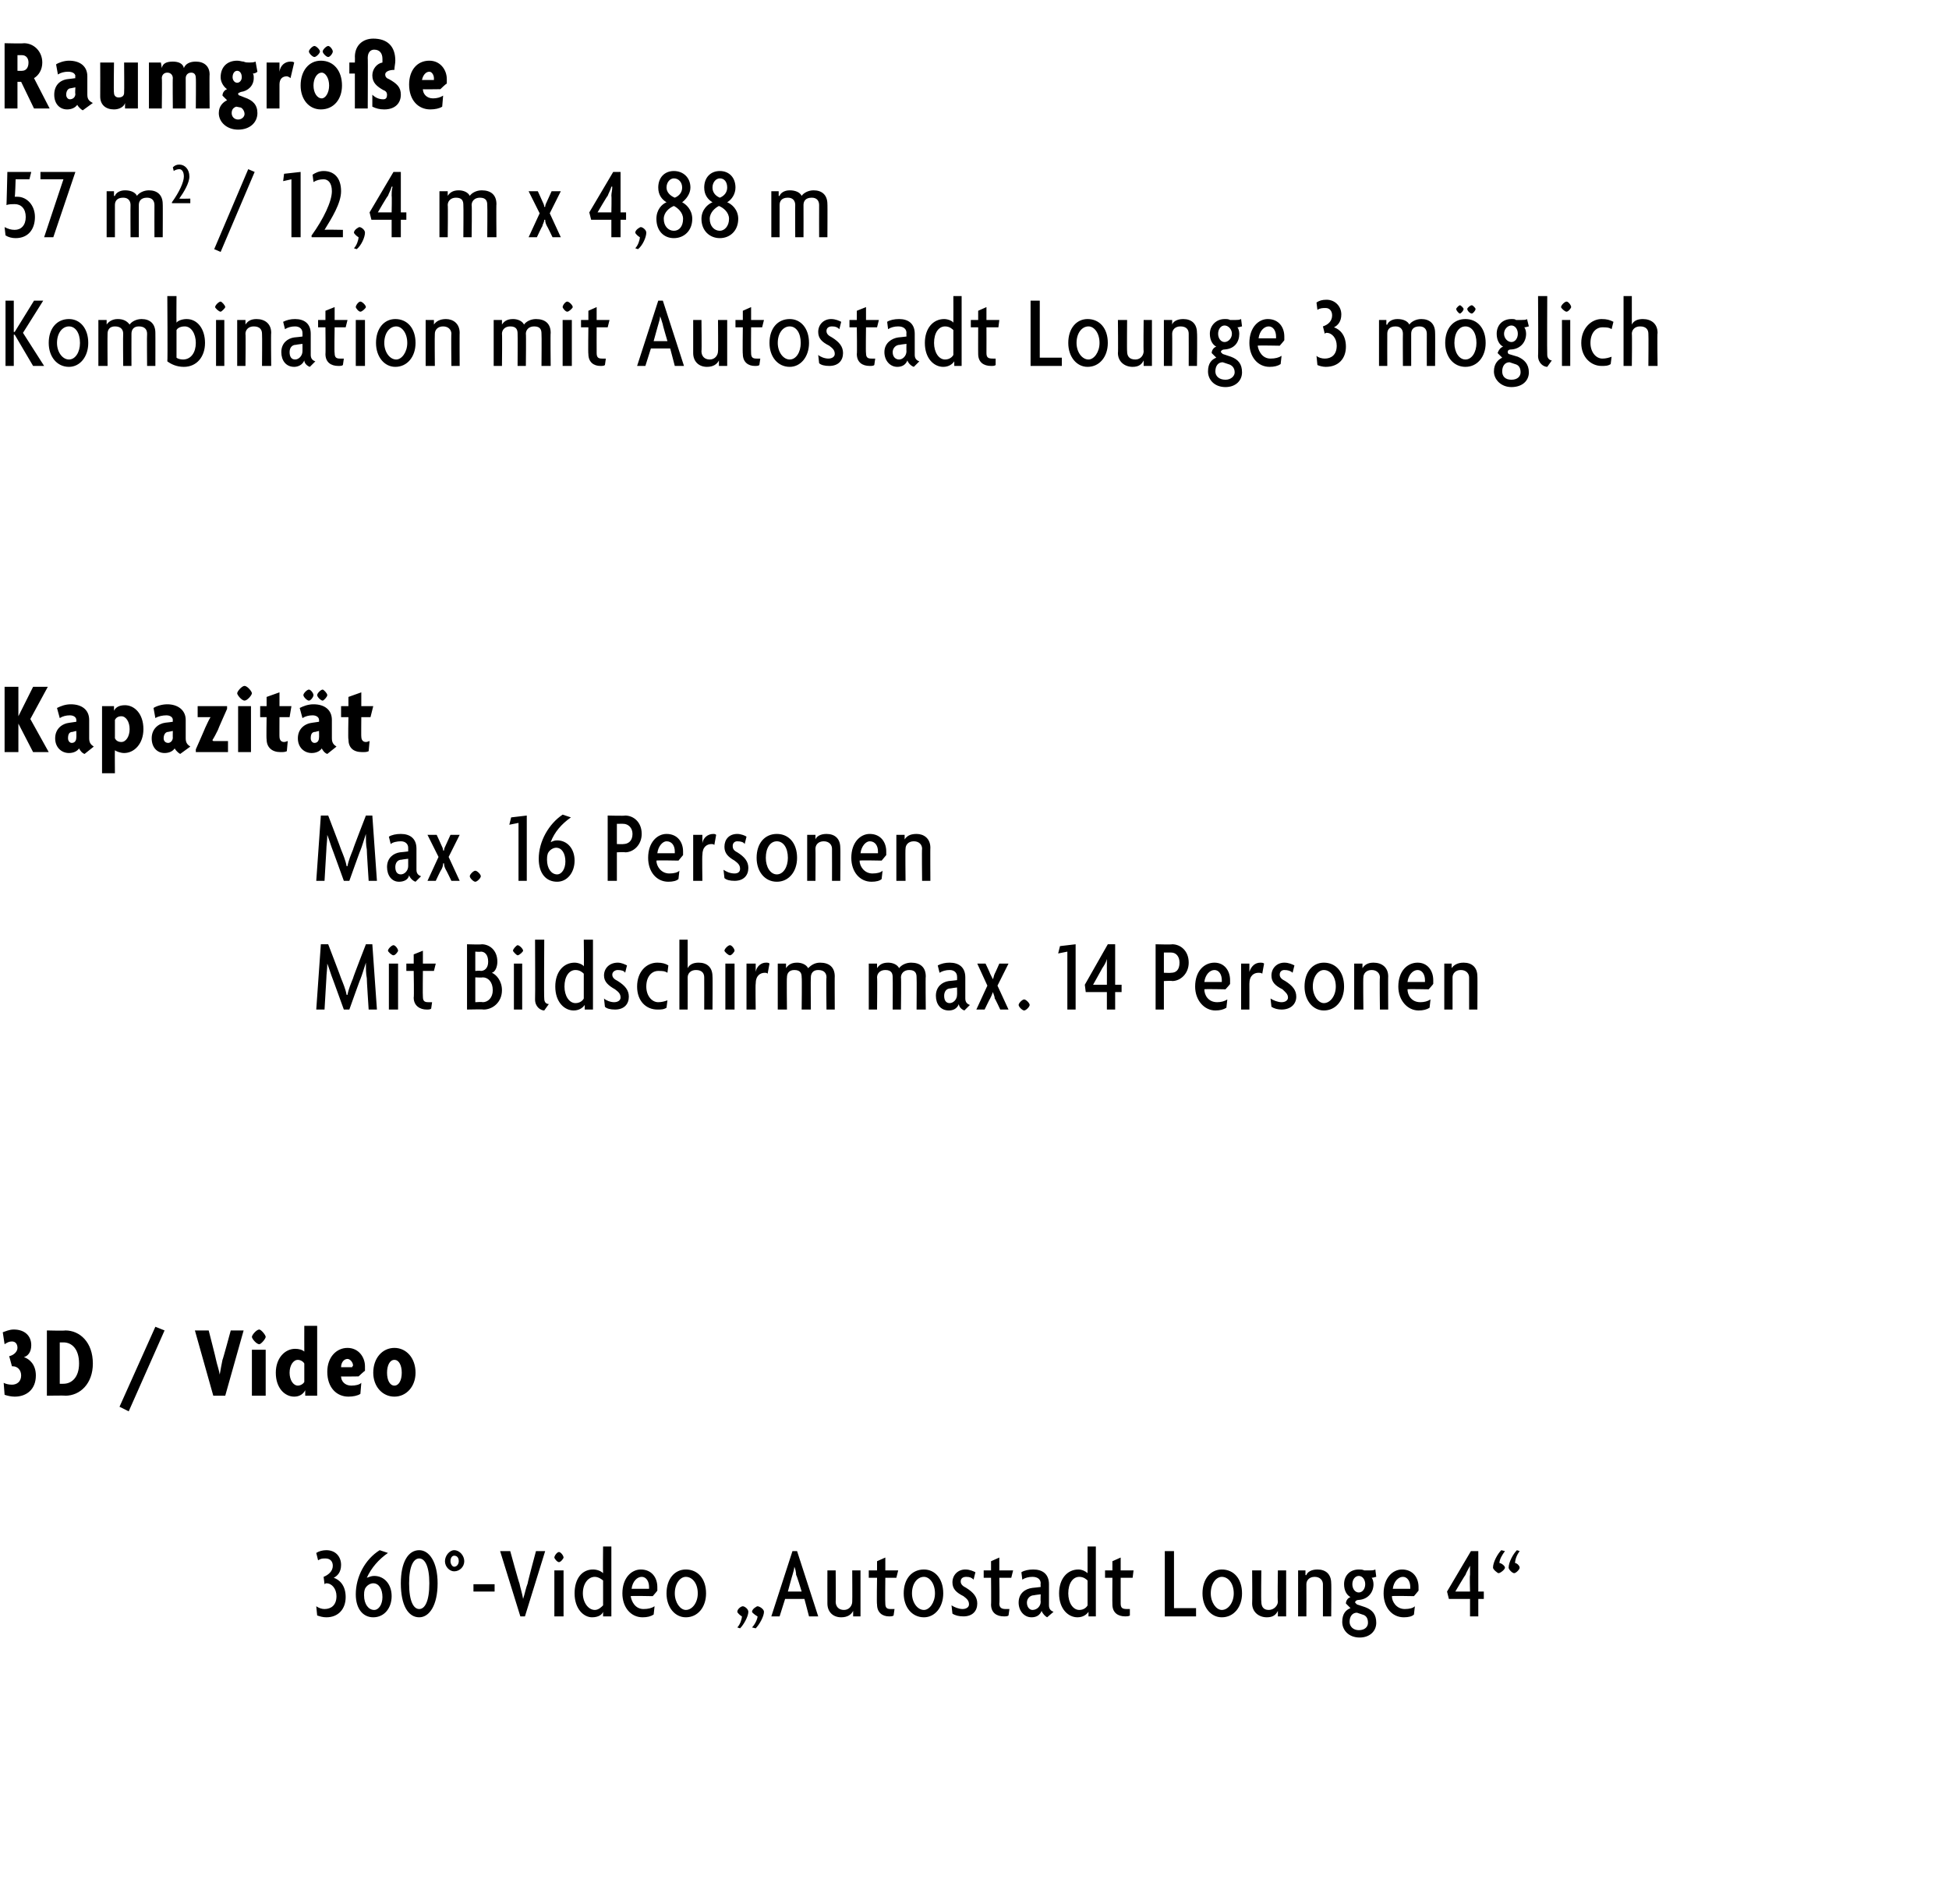 <?xml version="1.0" standalone="no"?><!DOCTYPE svg PUBLIC "-//W3C//DTD SVG 1.1//EN" "http://www.w3.org/Graphics/SVG/1.1/DTD/svg11.dtd"><svg xmlns="http://www.w3.org/2000/svg" version="1.1" width="212px" height="207.1px" viewBox="0 -1 212 207.1" style="top:-1px">  <desc>Raumgr e 57 m2 / 12,4 m x 4,88 m Kombination mit Autostadt Lounge 3 m glich Kapazit t Max. 16 Personen Mit Bildschir...</desc>  <defs/>  <g id="Polygon43828">    <path d="M 35.5 174.9 C 35.1 174.9 34.8 174.8 34.5 174.7 C 34.5 174.7 34.4 173.7 34.4 173.7 C 34.7 173.9 35 174 35.3 174 C 36 174 36.6 173.6 36.6 172.6 C 36.6 171.8 36.1 171.2 35.5 171.2 C 35.5 171.2 35.4 171.2 35.3 171.3 C 35.3 171.3 35.2 170.5 35.2 170.5 C 35.7 170.3 36.2 169.9 36.2 169.3 C 36.2 168.8 35.9 168.5 35.4 168.5 C 35.1 168.5 34.9 168.5 34.6 168.7 C 34.6 168.7 34.4 167.9 34.4 167.9 C 34.7 167.7 35.1 167.6 35.5 167.6 C 36.5 167.6 37.1 168.3 37.1 169.2 C 37.1 170 36.7 170.4 36.3 170.6 C 36.9 170.8 37.6 171.4 37.6 172.7 C 37.6 174 36.8 174.9 35.5 174.9 Z M 40.6 174.9 C 39.5 174.9 38.7 174 38.7 172.4 C 38.7 170.5 39.7 168.6 41.3 167.6 C 41.3 167.6 42.2 167.9 42.2 167.9 C 41.2 168.6 40.4 169.5 39.9 170.6 C 40.2 170.5 40.4 170.4 40.7 170.4 C 41.8 170.4 42.6 171.3 42.6 172.6 C 42.6 173.9 41.8 174.9 40.6 174.9 Z M 40.6 171.2 C 40.3 171.2 39.9 171.4 39.7 171.8 C 39.6 172.1 39.6 172.3 39.6 172.5 C 39.6 173.5 40.1 174.1 40.7 174.1 C 41.2 174.1 41.6 173.5 41.6 172.7 C 41.6 171.8 41.2 171.2 40.6 171.2 Z M 45.6 174.9 C 44.4 174.9 43.6 173.6 43.6 171.2 C 43.6 168.9 44.4 167.6 45.6 167.6 C 46.7 167.6 47.6 168.9 47.6 171.2 C 47.6 173.6 46.7 174.9 45.6 174.9 Z M 45.6 168.5 C 45 168.5 44.5 169.3 44.5 171.2 C 44.5 173.2 45 174 45.6 174 C 46.2 174 46.7 173.2 46.7 171.2 C 46.7 169.3 46.2 168.5 45.6 168.5 Z M 49.4 169.9 C 48.9 169.9 48.4 169.4 48.4 168.8 C 48.4 168.2 48.9 167.6 49.4 167.6 C 50 167.6 50.5 168.2 50.5 168.8 C 50.5 169.4 50 169.9 49.4 169.9 Z M 49.4 168.2 C 49.2 168.2 49 168.4 49 168.8 C 49 169.1 49.2 169.4 49.4 169.4 C 49.7 169.4 49.9 169.1 49.9 168.8 C 49.9 168.4 49.7 168.2 49.4 168.2 Z M 51.5 172.1 L 51.5 171.3 L 53.8 171.3 L 53.8 172.1 L 51.5 172.1 Z M 57.1 174.8 L 56.6 174.8 L 54.4 167.7 L 55.5 167.7 C 55.5 167.7 56.46 171.2 56.5 171.2 C 56.6 171.7 56.8 172.3 56.9 172.9 C 56.9 172.9 56.9 172.9 56.9 172.9 C 57.1 172.3 57.2 171.7 57.4 171.2 C 57.36 171.2 58.3 167.7 58.3 167.7 L 59.3 167.7 L 57.1 174.8 Z M 60.8 168.9 C 60.6 168.9 60.3 168.5 60.3 168.4 C 60.3 168.2 60.6 167.8 60.8 167.8 C 61 167.8 61.3 168.2 61.3 168.4 C 61.3 168.5 61 168.9 60.8 168.9 Z M 60.3 174.8 L 60.3 169.8 L 61.3 169.8 L 61.3 174.8 L 60.3 174.8 Z M 65.6 174.8 L 65.6 174.3 C 65.6 174.3 65.63 174.28 65.6 174.3 C 65.5 174.6 65.1 174.9 64.4 174.9 C 63.5 174.9 62.5 174 62.5 172.3 C 62.5 170.7 63.3 169.7 64.5 169.7 C 65 169.7 65.4 169.9 65.6 170.1 C 65.57 170.06 65.6 167.2 65.6 167.2 L 66.5 167.2 L 66.5 174.8 L 65.6 174.8 Z M 65.6 170.9 C 65.5 170.8 65.1 170.5 64.7 170.5 C 64 170.5 63.4 171.2 63.4 172.3 C 63.4 173.3 64 174.1 64.7 174.1 C 65.1 174.1 65.4 173.8 65.6 173.6 C 65.6 173.6 65.6 170.9 65.6 170.9 Z M 71.5 172 C 71.49 172.04 71 172.6 71 172.6 C 71 172.6 68.64 172.55 68.6 172.6 C 68.7 173.2 69.1 174 70 174 C 70.5 174 70.9 173.9 71.2 173.7 C 71.2 173.7 71.1 174.6 71.1 174.6 C 70.8 174.8 70.4 174.9 69.9 174.9 C 68.6 174.9 67.7 173.8 67.7 172.3 C 67.7 170.6 68.7 169.7 69.7 169.7 C 70.9 169.7 71.5 170.6 71.5 171.6 C 71.5 171.7 71.5 171.9 71.5 172 Z M 69.8 170.5 C 69.3 170.5 68.8 171 68.7 171.8 C 68.7 171.8 70.6 171.8 70.6 171.8 C 70.6 171.7 70.6 171.7 70.6 171.6 C 70.6 171 70.3 170.5 69.8 170.5 Z M 74.6 174.9 C 73.4 174.9 72.5 173.8 72.5 172.3 C 72.5 170.7 73.4 169.7 74.6 169.7 C 75.9 169.7 76.8 170.7 76.8 172.3 C 76.8 173.8 75.9 174.9 74.6 174.9 Z M 74.6 170.5 C 74 170.5 73.4 171.2 73.4 172.3 C 73.4 173.3 74 174.1 74.6 174.1 C 75.3 174.1 75.9 173.3 75.9 172.3 C 75.9 171.2 75.3 170.5 74.6 170.5 Z M 82.2 176.1 C 82.2 176.1 81.8 176 81.8 176 C 82.1 175.7 82.4 175.1 82.4 174.8 C 82.2 174.7 81.8 174.4 81.8 174.3 C 81.8 174 82.3 173.7 82.4 173.7 C 82.6 173.7 83.1 174 83.1 174.3 C 83.1 174.8 82.6 175.7 82.2 176.1 Z M 80.5 176.1 C 80.5 176.1 80.2 176 80.2 176 C 80.5 175.7 80.7 175.1 80.7 174.8 C 80.5 174.7 80.2 174.4 80.2 174.3 C 80.2 174 80.6 173.7 80.8 173.7 C 81 173.7 81.4 174 81.4 174.3 C 81.4 174.8 80.9 175.7 80.5 176.1 Z M 88 174.8 L 87.5 172.9 L 85.4 172.9 L 84.8 174.8 L 83.9 174.8 L 86.2 167.7 L 86.7 167.7 L 89 174.8 L 88 174.8 Z M 86.6 170.3 C 86.6 170 86.5 169.6 86.4 169.4 C 86.4 169.4 86.4 169.4 86.4 169.4 C 86.4 169.6 86.3 170 86.2 170.3 C 86.19 170.28 85.7 172.1 85.7 172.1 L 87.2 172.1 C 87.2 172.1 86.65 170.28 86.6 170.3 Z M 92.8 174.8 L 92.8 174.2 C 92.8 174.2 92.77 174.2 92.8 174.2 C 92.6 174.6 92.2 174.9 91.5 174.9 C 90.6 174.9 90 174.3 90 173.4 C 89.99 173.38 90 169.8 90 169.8 L 90.9 169.8 C 90.9 169.8 90.93 173.22 90.9 173.2 C 90.9 173.7 91.2 174.1 91.8 174.1 C 92.4 174.1 92.7 173.6 92.7 173.2 C 92.72 173.22 92.7 169.8 92.7 169.8 L 93.6 169.8 L 93.6 174.8 L 92.8 174.8 Z M 97.5 170.6 L 96.3 170.6 C 96.3 170.6 96.27 173.41 96.3 173.4 C 96.3 173.9 96.5 174 96.9 174 C 97.1 174 97.2 174 97.3 174 C 97.3 174 97.2 174.7 97.2 174.7 C 97.1 174.8 96.9 174.8 96.7 174.8 C 96 174.8 95.4 174.4 95.4 173.5 C 95.35 173.52 95.4 170.6 95.4 170.6 L 94.5 170.6 L 94.5 169.8 L 95.4 169.8 L 95.4 168.8 L 96.3 168.4 L 96.3 169.8 L 97.7 169.8 L 97.5 170.6 Z M 100.5 174.9 C 99.2 174.9 98.3 173.8 98.3 172.3 C 98.3 170.7 99.2 169.7 100.5 169.7 C 101.7 169.7 102.6 170.7 102.6 172.3 C 102.6 173.8 101.7 174.9 100.5 174.9 Z M 100.5 170.5 C 99.8 170.5 99.2 171.2 99.2 172.3 C 99.2 173.3 99.8 174.1 100.5 174.1 C 101.1 174.1 101.7 173.3 101.7 172.3 C 101.7 171.2 101.1 170.5 100.5 170.5 Z M 104.8 174.8 C 104.3 174.8 103.9 174.7 103.6 174.5 C 103.6 174.5 103.5 173.6 103.5 173.6 C 103.8 173.8 104.3 174 104.7 174 C 105.1 174 105.4 173.8 105.4 173.5 C 105.4 173.1 105.2 172.9 104.8 172.6 C 104 172.2 103.6 171.8 103.6 171.1 C 103.6 170.3 104.2 169.7 105 169.7 C 105.5 169.7 105.9 169.9 106.1 170 C 106.1 170 105.9 170.8 105.9 170.8 C 105.7 170.6 105.5 170.5 105.1 170.5 C 104.7 170.5 104.5 170.7 104.5 171 C 104.5 171.3 104.7 171.5 105.1 171.7 C 105.9 172.2 106.3 172.7 106.3 173.4 C 106.3 174.2 105.8 174.8 104.8 174.8 Z M 110 170.6 L 108.7 170.6 C 108.7 170.6 108.75 173.41 108.7 173.4 C 108.7 173.9 109 174 109.4 174 C 109.6 174 109.7 174 109.8 174 C 109.8 174 109.7 174.7 109.7 174.7 C 109.6 174.8 109.4 174.8 109.2 174.8 C 108.4 174.8 107.8 174.4 107.8 173.5 C 107.83 173.52 107.8 170.6 107.8 170.6 L 107 170.6 L 107 169.8 L 107.8 169.8 L 107.8 168.8 L 108.7 168.4 L 108.7 169.8 L 110.2 169.8 L 110 170.6 Z M 113.9 174.9 C 113.7 174.8 113.4 174.5 113.3 174.2 C 113.1 174.7 112.7 174.9 112.2 174.9 C 111.4 174.9 110.8 174.2 110.8 173.3 C 110.8 172.3 111.5 171.8 112.3 171.7 C 112.29 171.71 113.2 171.6 113.2 171.6 C 113.2 171.6 113.17 171.21 113.2 171.2 C 113.2 170.8 112.9 170.5 112.3 170.5 C 111.9 170.5 111.5 170.6 111.2 170.8 C 111.2 170.8 111.1 170 111.1 170 C 111.4 169.8 111.9 169.7 112.4 169.7 C 113.4 169.7 114.1 170.2 114.1 171.3 C 114.1 171.3 114.1 173.6 114.1 173.6 C 114.1 174 114.3 174.2 114.6 174.3 C 114.6 174.3 113.9 174.9 113.9 174.9 Z M 113.2 172.4 C 113.2 172.4 112.48 172.48 112.5 172.5 C 112 172.5 111.7 172.9 111.7 173.3 C 111.7 173.8 112 174.1 112.3 174.1 C 112.8 174.1 113.2 173.7 113.2 173.2 C 113.17 173.19 113.2 172.4 113.2 172.4 Z M 118.4 174.8 L 118.4 174.3 C 118.4 174.3 118.35 174.28 118.4 174.3 C 118.2 174.6 117.8 174.9 117.2 174.9 C 116.2 174.9 115.2 174 115.2 172.3 C 115.2 170.7 116.1 169.7 117.3 169.7 C 117.7 169.7 118.1 169.9 118.3 170.1 C 118.3 170.06 118.3 167.2 118.3 167.2 L 119.2 167.2 L 119.2 174.8 L 118.4 174.8 Z M 118.3 170.9 C 118.2 170.8 117.9 170.5 117.4 170.5 C 116.7 170.5 116.2 171.2 116.2 172.3 C 116.2 173.3 116.7 174.1 117.4 174.1 C 117.9 174.1 118.2 173.8 118.3 173.6 C 118.3 173.6 118.3 170.9 118.3 170.9 Z M 123.2 170.6 L 121.9 170.6 C 121.9 170.6 121.9 173.41 121.9 173.4 C 121.9 173.9 122.1 174 122.6 174 C 122.7 174 122.8 174 122.9 174 C 122.9 174 122.9 174.7 122.9 174.7 C 122.8 174.8 122.5 174.8 122.4 174.8 C 121.6 174.8 121 174.4 121 173.5 C 120.98 173.52 121 170.6 121 170.6 L 120.2 170.6 L 120.2 169.8 L 121 169.8 L 121 168.8 L 121.9 168.4 L 121.9 169.8 L 123.3 169.8 L 123.2 170.6 Z M 126.7 174.8 L 126.7 167.7 L 127.7 167.7 L 127.7 173.9 L 130.1 173.9 L 130.1 174.8 L 126.7 174.8 Z M 132.9 174.9 C 131.7 174.9 130.8 173.8 130.8 172.3 C 130.8 170.7 131.7 169.7 132.9 169.7 C 134.2 169.7 135.1 170.7 135.1 172.3 C 135.1 173.8 134.2 174.9 132.9 174.9 Z M 132.9 170.5 C 132.3 170.5 131.7 171.2 131.7 172.3 C 131.7 173.3 132.3 174.1 132.9 174.1 C 133.6 174.1 134.2 173.3 134.2 172.3 C 134.2 171.2 133.6 170.5 132.9 170.5 Z M 139 174.8 L 139 174.2 C 139 174.2 139 174.2 139 174.2 C 138.8 174.6 138.5 174.9 137.8 174.9 C 136.9 174.9 136.2 174.3 136.2 173.4 C 136.23 173.38 136.2 169.8 136.2 169.8 L 137.2 169.8 C 137.2 169.8 137.16 173.22 137.2 173.2 C 137.2 173.7 137.4 174.1 138 174.1 C 138.6 174.1 139 173.6 139 173.2 C 138.95 173.22 139 169.8 139 169.8 L 139.9 169.8 L 139.9 174.8 L 139 174.8 Z M 143.9 174.8 C 143.9 174.8 143.9 171.32 143.9 171.3 C 143.9 170.9 143.6 170.5 143 170.5 C 142.4 170.5 142.1 170.9 142.1 171.3 C 142.11 171.32 142.1 174.8 142.1 174.8 L 141.2 174.8 L 141.2 169.8 L 142 169.8 L 142 170.3 C 142 170.3 142.06 170.34 142.1 170.3 C 142.2 170 142.6 169.7 143.3 169.7 C 144.2 169.7 144.8 170.2 144.8 171.2 C 144.83 171.17 144.8 174.8 144.8 174.8 L 143.9 174.8 Z M 147.9 177.1 C 146.7 177.1 146 176.3 146 175.4 C 146 174.5 146.4 174.1 146.9 173.9 C 146.9 173.9 146.4 173.4 146.4 173.4 C 146.4 173.1 146.6 172.8 146.9 172.7 C 146.5 172.5 146.2 172 146.2 171.3 C 146.2 170.4 146.8 169.7 147.8 169.7 C 148 169.7 148.2 169.7 148.4 169.8 C 148.5 169.8 148.7 169.8 149 169.8 C 149.2 169.8 149.4 169.8 149.6 169.7 C 149.6 169.7 149.7 170.5 149.7 170.5 C 149.6 170.5 149.4 170.6 149.2 170.6 C 149.3 170.7 149.4 171 149.4 171.3 C 149.4 172.2 148.8 172.9 147.9 173 C 147.6 173 147.4 173.1 147.4 173.3 C 147.4 173.3 147.5 173.4 147.6 173.5 C 147.6 173.5 148.5 173.8 148.5 173.8 C 149.3 174.1 149.7 174.6 149.7 175.5 C 149.7 176.4 149 177.1 147.9 177.1 Z M 147.8 170.4 C 147.4 170.4 147.1 170.8 147.1 171.3 C 147.1 171.8 147.4 172.2 147.8 172.2 C 148.2 172.2 148.5 171.8 148.5 171.3 C 148.5 170.8 148.2 170.4 147.8 170.4 Z M 148.2 174.6 C 148.2 174.6 147.6 174.4 147.6 174.4 C 147.1 174.4 146.8 174.8 146.8 175.4 C 146.8 175.9 147.2 176.3 147.8 176.3 C 148.5 176.3 148.8 175.9 148.8 175.5 C 148.8 175 148.6 174.7 148.2 174.6 Z M 154.3 172 C 154.28 172.04 153.8 172.6 153.8 172.6 C 153.8 172.6 151.43 172.55 151.4 172.6 C 151.4 173.2 151.9 174 152.8 174 C 153.3 174 153.7 173.9 153.9 173.7 C 153.9 173.7 153.8 174.6 153.8 174.6 C 153.6 174.8 153.2 174.9 152.7 174.9 C 151.4 174.9 150.5 173.8 150.5 172.3 C 150.5 170.6 151.5 169.7 152.5 169.7 C 153.7 169.7 154.3 170.6 154.3 171.6 C 154.3 171.7 154.3 171.9 154.3 172 Z M 152.6 170.5 C 152.1 170.5 151.6 171 151.5 171.8 C 151.5 171.8 153.4 171.8 153.4 171.8 C 153.4 171.7 153.4 171.7 153.4 171.6 C 153.4 171 153.1 170.5 152.6 170.5 Z M 160.8 172.9 L 160.8 174.8 L 159.9 174.8 L 159.9 172.9 L 157.6 172.9 L 157.4 172.1 L 160 167.7 L 160.8 167.7 L 160.8 172.1 L 161.4 172.1 L 161.4 172.9 L 160.8 172.9 Z M 159.9 169.3 C 159.7 169.7 159.5 170 159.4 170.3 C 159.37 170.28 158.3 172.1 158.3 172.1 L 159.9 172.1 C 159.9 172.1 159.85 170.27 159.9 170.3 C 159.9 170 159.9 169.7 159.9 169.3 C 159.9 169.3 159.9 169.3 159.9 169.3 Z M 164.7 170.1 C 164.5 170.1 164.1 169.7 164.1 169.5 C 164.1 168.9 164.6 168 165 167.6 C 165 167.6 165.3 167.7 165.3 167.7 C 165 168.1 164.8 168.6 164.8 169 C 165 169 165.3 169.3 165.3 169.5 C 165.3 169.7 164.9 170.1 164.7 170.1 Z M 163 170.1 C 162.9 170.1 162.4 169.7 162.4 169.5 C 162.4 168.9 162.9 168 163.3 167.6 C 163.3 167.6 163.7 167.7 163.7 167.7 C 163.4 168.1 163.1 168.6 163.1 169 C 163.3 169 163.7 169.3 163.7 169.5 C 163.7 169.7 163.2 170.1 163 170.1 Z " stroke="none" fill="#000"/>  </g>  <g id="Polygon43827">    <path d="M 1.6 150.9 C 1.2 150.9 0.8 150.8 0.5 150.7 C 0.5 150.7 0.4 149.4 0.4 149.4 C 0.6 149.5 0.9 149.6 1.3 149.6 C 1.8 149.6 2.3 149.3 2.3 148.6 C 2.3 148 1.9 147.6 1.4 147.6 C 1.4 147.6 1.3 147.6 1.3 147.6 C 1.3 147.6 1 146.5 1 146.5 C 1.5 146.4 1.9 146 1.9 145.6 C 1.9 145.2 1.7 144.9 1.3 144.9 C 1 144.9 0.8 145 0.5 145.2 C 0.5 145.2 0.3 143.9 0.3 143.9 C 0.6 143.8 1 143.6 1.5 143.6 C 2.7 143.6 3.4 144.3 3.4 145.3 C 3.4 146.1 3 146.5 2.6 146.6 C 3.2 146.8 3.9 147.4 3.9 148.6 C 3.9 150.1 2.9 150.9 1.6 150.9 Z M 7.1 150.8 C 7.06 150.76 5.1 150.8 5.1 150.8 L 5.1 143.7 C 5.1 143.7 7.06 143.75 7.1 143.7 C 8.7 143.7 10.1 145 10.1 147.3 C 10.1 149.5 8.7 150.8 7.1 150.8 Z M 6.9 145 C 6.93 145.01 6.5 145 6.5 145 L 6.5 149.5 C 6.5 149.5 6.93 149.51 6.9 149.5 C 7.8 149.5 8.6 148.8 8.6 147.3 C 8.6 145.7 7.8 145 6.9 145 Z M 14 152.5 L 13 152 L 16.9 143.3 L 17.9 143.7 L 14 152.5 Z M 24.5 150.8 L 23.2 150.8 L 21.2 143.7 L 22.7 143.7 C 22.7 143.7 23.52 146.89 23.5 146.9 C 23.6 147.4 23.8 147.9 23.9 148.5 C 23.9 148.5 23.9 148.5 23.9 148.5 C 24 147.9 24.1 147.4 24.2 146.9 C 24.24 146.89 25.1 143.7 25.1 143.7 L 26.5 143.7 L 24.5 150.8 Z M 28.2 145.2 C 27.9 145.2 27.4 144.6 27.4 144.4 C 27.4 144.2 27.9 143.6 28.2 143.6 C 28.4 143.6 28.9 144.2 28.9 144.4 C 28.9 144.6 28.4 145.2 28.2 145.2 Z M 27.4 150.8 L 27.4 145.8 L 28.9 145.8 L 28.9 150.8 L 27.4 150.8 Z M 33.2 150.8 L 33.2 150.2 C 33.2 150.2 33.22 150.24 33.2 150.2 C 33 150.6 32.6 150.9 32 150.9 C 31 150.9 30 150 30 148.3 C 30 146.7 31 145.7 32.1 145.7 C 32.5 145.7 32.9 145.8 33.1 146 C 33.09 145.97 33.1 143.2 33.1 143.2 L 34.5 143.2 L 34.5 150.8 L 33.2 150.8 Z M 33.1 147.3 C 33 147.1 32.7 146.9 32.4 146.9 C 31.9 146.9 31.5 147.5 31.5 148.3 C 31.5 149.1 31.9 149.7 32.4 149.7 C 32.7 149.7 33 149.5 33.1 149.3 C 33.1 149.3 33.1 147.3 33.1 147.3 Z M 39.7 148.1 C 39.68 148.06 39 148.7 39 148.7 C 39 148.7 37.08 148.73 37.1 148.7 C 37.1 149.2 37.5 149.7 38.2 149.7 C 38.7 149.7 39.1 149.6 39.3 149.4 C 39.3 149.4 39.2 150.6 39.2 150.6 C 38.9 150.8 38.4 150.9 37.9 150.9 C 36.6 150.9 35.6 149.9 35.6 148.2 C 35.6 146.6 36.6 145.6 37.8 145.6 C 39 145.6 39.7 146.6 39.7 147.6 C 39.7 147.7 39.7 147.9 39.7 148.1 Z M 37.8 146.8 C 37.4 146.8 37.1 147.2 37.1 147.7 C 37.1 147.7 38.3 147.7 38.3 147.7 C 38.3 147.6 38.4 147.6 38.4 147.5 C 38.4 147.2 38.1 146.8 37.8 146.8 Z M 42.9 150.9 C 41.6 150.9 40.6 149.8 40.6 148.3 C 40.6 146.7 41.6 145.6 42.9 145.6 C 44.2 145.6 45.2 146.7 45.2 148.3 C 45.2 149.8 44.2 150.9 42.9 150.9 Z M 42.9 146.9 C 42.4 146.9 42.1 147.5 42.1 148.3 C 42.1 149.1 42.4 149.7 42.9 149.7 C 43.4 149.7 43.7 149.1 43.7 148.3 C 43.7 147.5 43.4 146.9 42.9 146.9 Z " stroke="none" fill="#000"/>  </g>  <g id="Polygon43826">    <path d="M 40.1 108.8 C 40.1 108.8 39.88 105.43 39.9 105.4 C 39.8 104.9 39.8 104.3 39.8 103.7 C 39.8 103.7 39.8 103.7 39.8 103.7 C 39.6 104.3 39.4 105 39.2 105.5 C 39.19 105.45 38 108.8 38 108.8 L 37.4 108.8 C 37.4 108.8 36.19 105.45 36.2 105.5 C 36 105 35.8 104.3 35.6 103.8 C 35.6 103.8 35.6 103.8 35.6 103.8 C 35.6 104.4 35.5 105 35.5 105.4 C 35.5 105.43 35.3 108.8 35.3 108.8 L 34.4 108.8 L 34.9 101.7 L 35.7 101.7 C 35.7 101.7 37.1 105.35 37.1 105.4 C 37.3 105.9 37.6 106.6 37.7 107.2 C 37.7 107.2 37.8 107.2 37.8 107.2 C 37.9 106.6 38.2 105.9 38.4 105.4 C 38.38 105.35 39.8 101.7 39.8 101.7 L 40.5 101.7 L 41 108.8 L 40.1 108.8 Z M 42.8 102.9 C 42.6 102.9 42.2 102.5 42.2 102.4 C 42.2 102.2 42.6 101.8 42.8 101.8 C 43 101.8 43.3 102.2 43.3 102.4 C 43.3 102.5 43 102.9 42.8 102.9 Z M 42.3 108.8 L 42.3 103.8 L 43.3 103.8 L 43.3 108.8 L 42.3 108.8 Z M 47.2 104.6 L 46 104.6 C 46 104.6 45.97 107.41 46 107.4 C 46 107.9 46.2 108 46.6 108 C 46.8 108 46.9 108 47 108 C 47 108 46.9 108.7 46.9 108.7 C 46.8 108.8 46.6 108.8 46.4 108.8 C 45.7 108.8 45 108.4 45 107.5 C 45.05 107.52 45 104.6 45 104.6 L 44.2 104.6 L 44.2 103.8 L 45 103.8 L 45 102.8 L 46 102.4 L 46 103.8 L 47.4 103.8 L 47.2 104.6 Z M 52.6 108.8 C 52.63 108.76 50.8 108.8 50.8 108.8 L 50.8 101.7 C 50.8 101.7 52.39 101.75 52.4 101.7 C 53.2 101.7 54.1 102.3 54.1 103.6 C 54.1 104.1 53.9 104.7 53.5 104.8 C 54 105 54.6 105.7 54.6 106.7 C 54.6 108 53.6 108.8 52.6 108.8 Z M 52.3 102.5 C 52.26 102.55 51.7 102.5 51.7 102.5 L 51.7 104.6 C 51.7 104.6 52.26 104.55 52.3 104.6 C 52.7 104.6 53.1 104.3 53.1 103.6 C 53.1 102.8 52.7 102.5 52.3 102.5 Z M 52.5 105.3 C 52.46 105.34 51.7 105.3 51.7 105.3 L 51.7 108 C 51.7 108 52.46 107.95 52.5 108 C 53.1 108 53.6 107.5 53.6 106.7 C 53.6 105.8 53.1 105.3 52.5 105.3 Z M 56.3 102.9 C 56.2 102.9 55.8 102.5 55.8 102.4 C 55.8 102.2 56.2 101.8 56.3 101.8 C 56.5 101.8 56.9 102.2 56.9 102.4 C 56.9 102.5 56.5 102.9 56.3 102.9 Z M 55.9 108.8 L 55.9 103.8 L 56.8 103.8 L 56.8 108.8 L 55.9 108.8 Z M 59.2 108.9 C 58.8 108.9 58.2 108.5 58.2 107.7 C 58.23 107.68 58.2 101.2 58.2 101.2 L 59.2 101.2 C 59.2 101.2 59.16 107.57 59.2 107.6 C 59.2 108 59.4 108.2 59.7 108.2 C 59.7 108.2 59.2 108.9 59.2 108.9 Z M 63.6 108.8 L 63.6 108.3 C 63.6 108.3 63.59 108.28 63.6 108.3 C 63.4 108.6 63 108.9 62.4 108.9 C 61.4 108.9 60.4 108 60.4 106.3 C 60.4 104.7 61.3 103.7 62.5 103.7 C 62.9 103.7 63.4 103.9 63.5 104.1 C 63.54 104.06 63.5 101.2 63.5 101.2 L 64.5 101.2 L 64.5 108.8 L 63.6 108.8 Z M 63.5 104.9 C 63.4 104.8 63.1 104.5 62.6 104.5 C 61.9 104.5 61.4 105.2 61.4 106.3 C 61.4 107.3 61.9 108.1 62.6 108.1 C 63.1 108.1 63.4 107.8 63.5 107.6 C 63.5 107.6 63.5 104.9 63.5 104.9 Z M 66.9 108.8 C 66.4 108.8 66 108.7 65.8 108.5 C 65.8 108.5 65.7 107.6 65.7 107.6 C 65.9 107.8 66.4 108 66.8 108 C 67.2 108 67.5 107.8 67.5 107.5 C 67.5 107.1 67.3 106.9 66.9 106.6 C 66.2 106.2 65.7 105.8 65.7 105.1 C 65.7 104.3 66.3 103.7 67.2 103.7 C 67.6 103.7 68 103.9 68.2 104 C 68.2 104 68 104.8 68 104.8 C 67.9 104.6 67.6 104.5 67.2 104.5 C 66.9 104.5 66.6 104.7 66.6 105 C 66.6 105.3 66.8 105.5 67.2 105.7 C 68 106.2 68.4 106.7 68.4 107.4 C 68.4 108.2 67.9 108.8 66.9 108.8 Z M 72.6 104.8 C 72.3 104.6 72 104.6 71.6 104.6 C 70.9 104.6 70.3 105.2 70.3 106.3 C 70.3 107.3 70.9 108 71.6 108 C 72 108 72.3 107.9 72.6 107.8 C 72.6 107.8 72.5 108.6 72.5 108.6 C 72.2 108.8 71.9 108.8 71.5 108.8 C 70.3 108.8 69.3 107.9 69.3 106.3 C 69.3 104.7 70.3 103.7 71.5 103.7 C 72 103.7 72.4 103.8 72.7 104 C 72.7 104 72.6 104.8 72.6 104.8 Z M 76.6 108.8 C 76.6 108.8 76.61 105.32 76.6 105.3 C 76.6 104.9 76.4 104.5 75.7 104.5 C 75.1 104.5 74.8 104.9 74.8 105.3 C 74.81 105.32 74.8 108.8 74.8 108.8 L 73.9 108.8 L 73.9 101.2 L 74.8 101.2 L 74.8 104.3 C 74.8 104.3 74.82 104.25 74.8 104.3 C 75 103.9 75.4 103.7 76 103.7 C 76.9 103.7 77.5 104.2 77.5 105.2 C 77.53 105.17 77.5 108.8 77.5 108.8 L 76.6 108.8 Z M 79.4 102.9 C 79.2 102.9 78.8 102.5 78.8 102.4 C 78.8 102.2 79.2 101.8 79.4 101.8 C 79.6 101.8 79.9 102.2 79.9 102.4 C 79.9 102.5 79.6 102.9 79.4 102.9 Z M 78.9 108.8 L 78.9 103.8 L 79.9 103.8 L 79.9 108.8 L 78.9 108.8 Z M 83.5 104.9 C 83.4 104.8 83.3 104.8 83.2 104.8 C 82.7 104.8 82.2 105.1 82.2 106 C 82.16 106 82.2 108.8 82.2 108.8 L 81.2 108.8 L 81.2 103.8 L 82.2 103.8 L 82.2 104.7 C 82.2 104.7 82.17 104.68 82.2 104.7 C 82.3 104.1 82.8 103.7 83.3 103.7 C 83.5 103.7 83.6 103.7 83.7 103.8 C 83.7 103.8 83.5 104.9 83.5 104.9 Z M 89.9 108.8 C 89.9 108.8 89.85 105.31 89.9 105.3 C 89.9 104.9 89.7 104.5 89 104.5 C 88.4 104.5 88.2 104.9 88.2 105.3 C 88.17 105.31 88.2 108.8 88.2 108.8 L 87.2 108.8 C 87.2 108.8 87.24 105.31 87.2 105.3 C 87.2 104.9 87.1 104.5 86.4 104.5 C 85.8 104.5 85.6 104.9 85.6 105.3 C 85.56 105.31 85.6 108.8 85.6 108.8 L 84.6 108.8 L 84.6 103.8 L 85.5 103.8 L 85.5 104.3 C 85.5 104.3 85.52 104.34 85.5 104.3 C 85.7 104 86 103.7 86.7 103.7 C 87.2 103.7 87.7 103.9 87.9 104.3 C 88.2 104 88.6 103.7 89.2 103.7 C 90.2 103.7 90.8 104.2 90.8 105.2 C 90.78 105.17 90.8 108.8 90.8 108.8 L 89.9 108.8 Z M 99.7 108.8 C 99.7 108.8 99.73 105.31 99.7 105.3 C 99.7 104.9 99.6 104.5 98.9 104.5 C 98.3 104.5 98 104.9 98 105.3 C 98.04 105.31 98 108.8 98 108.8 L 97.1 108.8 C 97.1 108.8 97.12 105.31 97.1 105.3 C 97.1 104.9 97 104.5 96.3 104.5 C 95.7 104.5 95.4 104.9 95.4 105.3 C 95.44 105.31 95.4 108.8 95.4 108.8 L 94.5 108.8 L 94.5 103.8 L 95.4 103.8 L 95.4 104.3 C 95.4 104.3 95.39 104.34 95.4 104.3 C 95.6 104 95.9 103.7 96.6 103.7 C 97.1 103.7 97.6 103.9 97.8 104.3 C 98 104 98.5 103.7 99.1 103.7 C 100.1 103.7 100.7 104.2 100.7 105.2 C 100.66 105.17 100.7 108.8 100.7 108.8 L 99.7 108.8 Z M 104.9 108.9 C 104.6 108.8 104.3 108.5 104.3 108.2 C 104.1 108.7 103.7 108.9 103.2 108.9 C 102.3 108.9 101.8 108.2 101.8 107.3 C 101.8 106.3 102.5 105.8 103.2 105.7 C 103.24 105.71 104.1 105.6 104.1 105.6 C 104.1 105.6 104.12 105.21 104.1 105.2 C 104.1 104.8 103.8 104.5 103.3 104.5 C 102.9 104.5 102.5 104.6 102.2 104.8 C 102.2 104.8 102 104 102 104 C 102.4 103.8 102.8 103.7 103.3 103.7 C 104.3 103.7 105 104.2 105 105.3 C 105 105.3 105 107.6 105 107.6 C 105 108 105.2 108.2 105.5 108.3 C 105.5 108.3 104.9 108.9 104.9 108.9 Z M 104.1 106.4 C 104.1 106.4 103.42 106.48 103.4 106.5 C 102.9 106.5 102.7 106.9 102.7 107.3 C 102.7 107.8 102.9 108.1 103.3 108.1 C 103.7 108.1 104.1 107.7 104.1 107.2 C 104.12 107.19 104.1 106.4 104.1 106.4 Z M 108.8 108.8 C 108.8 108.8 108.23 107.57 108.2 107.6 C 108.2 107.4 108.1 107.2 108 106.9 C 108 106.9 108 106.9 108 106.9 C 107.9 107.2 107.8 107.4 107.7 107.6 C 107.69 107.57 107.1 108.8 107.1 108.8 L 106.2 108.8 L 107.4 106.2 L 106.3 103.8 L 107.2 103.8 C 107.2 103.8 107.73 104.9 107.7 104.9 C 107.8 105.1 107.9 105.3 108 105.5 C 108 105.5 108 105.5 108 105.5 C 108.1 105.3 108.1 105.1 108.2 104.9 C 108.22 104.9 108.7 103.8 108.7 103.8 L 109.7 103.8 L 108.5 106.2 L 109.7 108.8 L 108.8 108.8 Z M 111.4 108.9 C 111.2 108.9 110.8 108.5 110.8 108.3 C 110.8 108.1 111.2 107.7 111.4 107.7 C 111.6 107.7 112 108.1 112 108.3 C 112 108.5 111.6 108.9 111.4 108.9 Z M 116.1 108.8 L 116.1 102.5 L 115.1 102.7 L 115.3 101.9 L 117 101.7 L 117 108.8 L 116.1 108.8 Z M 121.3 106.9 L 121.3 108.8 L 120.4 108.8 L 120.4 106.9 L 118.1 106.9 L 118 106.1 L 120.5 101.7 L 121.3 101.7 L 121.3 106.1 L 122 106.1 L 122 106.9 L 121.3 106.9 Z M 120.4 103.3 C 120.3 103.7 120.1 104 119.9 104.3 C 119.92 104.28 118.9 106.1 118.9 106.1 L 120.4 106.1 C 120.4 106.1 120.41 104.27 120.4 104.3 C 120.4 104 120.4 103.7 120.4 103.3 C 120.4 103.3 120.4 103.3 120.4 103.3 Z M 127.5 105.7 C 127.51 105.65 126.6 105.7 126.6 105.7 L 126.6 108.8 L 125.7 108.8 L 125.7 101.7 C 125.7 101.7 127.51 101.75 127.5 101.7 C 128.4 101.7 129.3 102.4 129.3 103.7 C 129.3 104.9 128.4 105.7 127.5 105.7 Z M 127.4 102.6 C 127.37 102.59 126.6 102.6 126.6 102.6 L 126.6 104.8 C 126.6 104.8 127.37 104.83 127.4 104.8 C 127.9 104.8 128.3 104.5 128.3 103.7 C 128.3 103 127.9 102.6 127.4 102.6 Z M 133.8 106 C 133.82 106.04 133.3 106.6 133.3 106.6 C 133.3 106.6 130.97 106.55 131 106.6 C 131 107.2 131.4 108 132.4 108 C 132.8 108 133.2 107.9 133.5 107.7 C 133.5 107.7 133.4 108.6 133.4 108.6 C 133.1 108.8 132.7 108.9 132.2 108.9 C 131 108.9 130 107.8 130 106.3 C 130 104.6 131 103.7 132.1 103.7 C 133.2 103.7 133.8 104.6 133.8 105.6 C 133.8 105.7 133.8 105.9 133.8 106 Z M 132.1 104.5 C 131.6 104.5 131.1 105 131 105.8 C 131 105.8 132.9 105.8 132.9 105.8 C 132.9 105.7 132.9 105.7 132.9 105.6 C 132.9 105 132.6 104.5 132.1 104.5 Z M 137.3 104.9 C 137.2 104.8 137 104.8 136.9 104.8 C 136.4 104.8 135.9 105.1 135.9 106 C 135.91 106 135.9 108.8 135.9 108.8 L 135 108.8 L 135 103.8 L 135.9 103.8 L 135.9 104.7 C 135.9 104.7 135.92 104.68 135.9 104.7 C 136.1 104.1 136.5 103.7 137.1 103.7 C 137.2 103.7 137.4 103.7 137.5 103.8 C 137.5 103.8 137.3 104.9 137.3 104.9 Z M 139.4 108.8 C 139 108.8 138.6 108.7 138.3 108.5 C 138.3 108.5 138.2 107.6 138.2 107.6 C 138.5 107.8 139 108 139.4 108 C 139.8 108 140.1 107.8 140.1 107.5 C 140.1 107.1 139.8 106.9 139.5 106.6 C 138.7 106.2 138.3 105.8 138.3 105.1 C 138.3 104.3 138.9 103.7 139.7 103.7 C 140.2 103.7 140.6 103.9 140.8 104 C 140.8 104 140.6 104.8 140.6 104.8 C 140.4 104.6 140.1 104.5 139.7 104.5 C 139.4 104.5 139.2 104.7 139.2 105 C 139.2 105.3 139.4 105.5 139.8 105.7 C 140.6 106.2 141 106.7 141 107.4 C 141 108.2 140.4 108.8 139.4 108.8 Z M 144 108.9 C 142.8 108.9 141.9 107.8 141.9 106.3 C 141.9 104.7 142.8 103.7 144 103.7 C 145.3 103.7 146.2 104.7 146.2 106.3 C 146.2 107.8 145.3 108.9 144 108.9 Z M 144 104.5 C 143.4 104.5 142.8 105.2 142.8 106.3 C 142.8 107.3 143.4 108.1 144 108.1 C 144.7 108.1 145.3 107.3 145.3 106.3 C 145.3 105.2 144.7 104.5 144 104.5 Z M 150.1 108.8 C 150.1 108.8 150.05 105.32 150.1 105.3 C 150.1 104.9 149.8 104.5 149.2 104.5 C 148.6 104.5 148.3 104.9 148.3 105.3 C 148.26 105.32 148.3 108.8 148.3 108.8 L 147.3 108.8 L 147.3 103.8 L 148.2 103.8 L 148.2 104.3 C 148.2 104.3 148.2 104.34 148.2 104.3 C 148.4 104 148.7 103.7 149.4 103.7 C 150.3 103.7 151 104.2 151 105.2 C 150.98 105.17 151 108.8 151 108.8 L 150.1 108.8 Z M 155.9 106 C 155.91 106.04 155.4 106.6 155.4 106.6 C 155.4 106.6 153.07 106.55 153.1 106.6 C 153.1 107.2 153.5 108 154.5 108 C 154.9 108 155.3 107.9 155.6 107.7 C 155.6 107.7 155.5 108.6 155.5 108.6 C 155.2 108.8 154.8 108.9 154.3 108.9 C 153.1 108.9 152.1 107.8 152.1 106.3 C 152.1 104.6 153.1 103.7 154.2 103.7 C 155.3 103.7 155.9 104.6 155.9 105.6 C 155.9 105.7 155.9 105.9 155.9 106 Z M 154.2 104.5 C 153.7 104.5 153.2 105 153.1 105.8 C 153.1 105.8 155 105.8 155 105.8 C 155 105.7 155 105.7 155 105.6 C 155 105 154.7 104.5 154.2 104.5 Z M 159.8 108.8 C 159.8 108.8 159.8 105.32 159.8 105.3 C 159.8 104.9 159.5 104.5 158.9 104.5 C 158.3 104.5 158 104.9 158 105.3 C 158 105.32 158 108.8 158 108.8 L 157.1 108.8 L 157.1 103.8 L 157.9 103.8 L 157.9 104.3 C 157.9 104.3 157.95 104.34 157.9 104.3 C 158.1 104 158.5 103.7 159.2 103.7 C 160.1 103.7 160.7 104.2 160.7 105.2 C 160.72 105.17 160.7 108.8 160.7 108.8 L 159.8 108.8 Z " stroke="none" fill="#000"/>  </g>  <g id="Polygon43825">    <path d="M 40.1 94.8 C 40.1 94.8 39.88 91.43 39.9 91.4 C 39.8 90.9 39.8 90.3 39.8 89.7 C 39.8 89.7 39.8 89.7 39.8 89.7 C 39.6 90.3 39.4 91 39.2 91.5 C 39.19 91.45 38 94.8 38 94.8 L 37.4 94.8 C 37.4 94.8 36.19 91.45 36.2 91.5 C 36 91 35.8 90.3 35.6 89.8 C 35.6 89.8 35.6 89.8 35.6 89.8 C 35.6 90.4 35.5 91 35.5 91.4 C 35.5 91.43 35.3 94.8 35.3 94.8 L 34.4 94.8 L 34.9 87.7 L 35.7 87.7 C 35.7 87.7 37.1 91.35 37.1 91.4 C 37.3 91.9 37.6 92.6 37.7 93.2 C 37.7 93.2 37.8 93.2 37.8 93.2 C 37.9 92.6 38.2 91.9 38.4 91.4 C 38.38 91.35 39.8 87.7 39.8 87.7 L 40.5 87.7 L 41 94.8 L 40.1 94.8 Z M 45.2 94.9 C 44.9 94.8 44.6 94.5 44.5 94.2 C 44.4 94.7 43.9 94.9 43.4 94.9 C 42.6 94.9 42.1 94.2 42.1 93.3 C 42.1 92.3 42.8 91.8 43.5 91.7 C 43.52 91.71 44.4 91.6 44.4 91.6 C 44.4 91.6 44.4 91.21 44.4 91.2 C 44.4 90.8 44.1 90.5 43.6 90.5 C 43.2 90.5 42.7 90.6 42.5 90.8 C 42.5 90.8 42.3 90 42.3 90 C 42.6 89.8 43.1 89.7 43.6 89.7 C 44.6 89.7 45.3 90.2 45.3 91.3 C 45.3 91.3 45.3 93.6 45.3 93.6 C 45.3 94 45.5 94.2 45.8 94.3 C 45.8 94.3 45.2 94.9 45.2 94.9 Z M 44.4 92.4 C 44.4 92.4 43.71 92.48 43.7 92.5 C 43.2 92.5 43 92.9 43 93.3 C 43 93.8 43.2 94.1 43.6 94.1 C 44 94.1 44.4 93.7 44.4 93.2 C 44.4 93.19 44.4 92.4 44.4 92.4 Z M 49.1 94.8 C 49.1 94.8 48.51 93.57 48.5 93.6 C 48.4 93.4 48.3 93.2 48.3 92.9 C 48.3 92.9 48.2 92.9 48.2 92.9 C 48.2 93.2 48.1 93.4 48 93.6 C 47.97 93.57 47.4 94.8 47.4 94.8 L 46.5 94.8 L 47.7 92.2 L 46.5 89.8 L 47.5 89.8 C 47.5 89.8 48.01 90.9 48 90.9 C 48.1 91.1 48.2 91.3 48.2 91.5 C 48.2 91.5 48.3 91.5 48.3 91.5 C 48.3 91.3 48.4 91.1 48.5 90.9 C 48.5 90.9 49 89.8 49 89.8 L 50 89.8 L 48.8 92.2 L 50 94.8 L 49.1 94.8 Z M 51.7 94.9 C 51.5 94.9 51.1 94.5 51.1 94.3 C 51.1 94.1 51.5 93.7 51.7 93.7 C 51.9 93.7 52.3 94.1 52.3 94.3 C 52.3 94.5 51.9 94.9 51.7 94.9 Z M 56.4 94.8 L 56.4 88.5 L 55.4 88.7 L 55.6 87.9 L 57.3 87.7 L 57.3 94.8 L 56.4 94.8 Z M 60.6 94.9 C 59.4 94.9 58.6 94 58.6 92.4 C 58.6 90.5 59.7 88.6 61.2 87.6 C 61.2 87.6 62.1 87.9 62.1 87.9 C 61.1 88.6 60.3 89.5 59.9 90.6 C 60.1 90.5 60.3 90.4 60.6 90.4 C 61.7 90.4 62.5 91.3 62.5 92.6 C 62.5 93.9 61.7 94.9 60.6 94.9 Z M 60.5 91.2 C 60.2 91.2 59.8 91.4 59.6 91.8 C 59.5 92.1 59.5 92.3 59.5 92.5 C 59.5 93.5 60 94.1 60.6 94.1 C 61.1 94.1 61.5 93.5 61.5 92.7 C 61.5 91.8 61.1 91.2 60.5 91.2 Z M 68 91.7 C 67.97 91.65 67.1 91.7 67.1 91.7 L 67.1 94.8 L 66.1 94.8 L 66.1 87.7 C 66.1 87.7 67.97 87.75 68 87.7 C 68.9 87.7 69.8 88.4 69.8 89.7 C 69.8 90.9 68.9 91.7 68 91.7 Z M 67.8 88.6 C 67.83 88.59 67.1 88.6 67.1 88.6 L 67.1 90.8 C 67.1 90.8 67.83 90.83 67.8 90.8 C 68.3 90.8 68.8 90.5 68.8 89.7 C 68.8 89 68.3 88.6 67.8 88.6 Z M 74.3 92 C 74.27 92.04 73.8 92.6 73.8 92.6 C 73.8 92.6 71.43 92.55 71.4 92.6 C 71.4 93.2 71.9 94 72.8 94 C 73.3 94 73.7 93.9 73.9 93.7 C 73.9 93.7 73.8 94.6 73.8 94.6 C 73.6 94.8 73.2 94.9 72.7 94.9 C 71.4 94.9 70.5 93.8 70.5 92.3 C 70.5 90.6 71.5 89.7 72.5 89.7 C 73.7 89.7 74.3 90.6 74.3 91.6 C 74.3 91.7 74.3 91.9 74.3 92 Z M 72.5 90.5 C 72.1 90.5 71.6 91 71.5 91.8 C 71.5 91.8 73.4 91.8 73.4 91.8 C 73.4 91.7 73.4 91.7 73.4 91.6 C 73.4 91 73.1 90.5 72.5 90.5 Z M 77.7 90.9 C 77.6 90.8 77.5 90.8 77.4 90.8 C 76.9 90.8 76.4 91.1 76.4 92 C 76.36 92 76.4 94.8 76.4 94.8 L 75.4 94.8 L 75.4 89.8 L 76.4 89.8 L 76.4 90.7 C 76.4 90.7 76.38 90.68 76.4 90.7 C 76.5 90.1 77 89.7 77.6 89.7 C 77.7 89.7 77.8 89.7 77.9 89.8 C 77.9 89.8 77.7 90.9 77.7 90.9 Z M 79.9 94.8 C 79.4 94.8 79 94.7 78.8 94.5 C 78.8 94.5 78.7 93.6 78.7 93.6 C 79 93.8 79.4 94 79.9 94 C 80.3 94 80.5 93.8 80.5 93.5 C 80.5 93.1 80.3 92.9 79.9 92.6 C 79.2 92.2 78.8 91.8 78.8 91.1 C 78.8 90.3 79.3 89.7 80.2 89.7 C 80.6 89.7 81.1 89.9 81.2 90 C 81.2 90 81 90.8 81 90.8 C 80.9 90.6 80.6 90.5 80.2 90.5 C 79.9 90.5 79.7 90.7 79.7 91 C 79.7 91.3 79.8 91.5 80.2 91.7 C 81 92.2 81.4 92.7 81.4 93.4 C 81.4 94.2 80.9 94.8 79.9 94.8 Z M 84.5 94.9 C 83.2 94.9 82.3 93.8 82.3 92.3 C 82.3 90.7 83.2 89.7 84.5 89.7 C 85.8 89.7 86.7 90.7 86.7 92.3 C 86.7 93.8 85.8 94.9 84.5 94.9 Z M 84.5 90.5 C 83.8 90.5 83.3 91.2 83.3 92.3 C 83.3 93.3 83.8 94.1 84.5 94.1 C 85.2 94.1 85.7 93.3 85.7 92.3 C 85.7 91.2 85.2 90.5 84.5 90.5 Z M 90.5 94.8 C 90.5 94.8 90.51 91.32 90.5 91.3 C 90.5 90.9 90.2 90.5 89.6 90.5 C 89 90.5 88.7 90.9 88.7 91.3 C 88.72 91.32 88.7 94.8 88.7 94.8 L 87.8 94.8 L 87.8 89.8 L 88.7 89.8 L 88.7 90.3 C 88.7 90.3 88.66 90.34 88.7 90.3 C 88.8 90 89.2 89.7 89.9 89.7 C 90.8 89.7 91.4 90.2 91.4 91.2 C 91.43 91.17 91.4 94.8 91.4 94.8 L 90.5 94.8 Z M 96.4 92 C 96.37 92.04 95.9 92.6 95.9 92.6 C 95.9 92.6 93.52 92.55 93.5 92.6 C 93.5 93.2 94 94 94.9 94 C 95.4 94 95.8 93.9 96 93.7 C 96 93.7 95.9 94.6 95.9 94.6 C 95.7 94.8 95.3 94.9 94.8 94.9 C 93.5 94.9 92.6 93.8 92.6 92.3 C 92.6 90.6 93.6 89.7 94.6 89.7 C 95.8 89.7 96.4 90.6 96.4 91.6 C 96.4 91.7 96.4 91.9 96.4 92 Z M 94.6 90.5 C 94.2 90.5 93.7 91 93.6 91.8 C 93.6 91.8 95.5 91.8 95.5 91.8 C 95.5 91.7 95.5 91.7 95.5 91.6 C 95.5 91 95.2 90.5 94.6 90.5 Z M 100.3 94.8 C 100.3 94.8 100.26 91.32 100.3 91.3 C 100.3 90.9 100 90.5 99.4 90.5 C 98.8 90.5 98.5 90.9 98.5 91.3 C 98.46 91.32 98.5 94.8 98.5 94.8 L 97.5 94.8 L 97.5 89.8 L 98.4 89.8 L 98.4 90.3 C 98.4 90.3 98.41 90.34 98.4 90.3 C 98.6 90 98.9 89.7 99.7 89.7 C 100.5 89.7 101.2 90.2 101.2 91.2 C 101.18 91.17 101.2 94.8 101.2 94.8 L 100.3 94.8 Z " stroke="none" fill="#000"/>  </g>  <g id="Polygon43824">    <path d="M 3.6 80.8 L 2 77.7 L 2 77.7 L 2 80.8 L 0.5 80.8 L 0.5 73.7 L 2 73.7 L 2 76.9 L 2 76.9 L 3.6 73.7 L 5.2 73.7 L 3.3 77.2 L 5.3 80.8 L 3.6 80.8 Z M 9.2 81 C 8.9 80.9 8.7 80.6 8.6 80.4 C 8.4 80.7 8 80.9 7.5 80.9 C 6.7 80.9 6 80.3 6 79.3 C 6 78.3 6.7 77.7 7.6 77.6 C 7.56 77.61 8.3 77.5 8.3 77.5 C 8.3 77.5 8.32 77.32 8.3 77.3 C 8.3 77 8 76.8 7.6 76.8 C 7.2 76.8 6.8 76.9 6.5 77.1 C 6.5 77.1 6.2 76 6.2 76 C 6.6 75.8 7.1 75.6 7.7 75.6 C 8.9 75.6 9.7 76.2 9.7 77.3 C 9.7 77.3 9.7 79.3 9.7 79.3 C 9.7 79.8 9.9 80 10.2 80.2 C 10.2 80.2 9.2 81 9.2 81 Z M 8.3 78.5 C 8.3 78.5 7.89 78.59 7.9 78.6 C 7.5 78.6 7.4 78.9 7.4 79.3 C 7.4 79.6 7.6 79.8 7.8 79.8 C 8.1 79.8 8.3 79.6 8.3 79.2 C 8.32 79.25 8.3 78.5 8.3 78.5 Z M 13.5 80.9 C 13.1 80.9 12.6 80.7 12.5 80.6 C 12.48 80.58 12.5 83.1 12.5 83.1 L 11.1 83.1 L 11.1 75.8 L 12.4 75.8 L 12.4 76.3 C 12.4 76.3 12.36 76.31 12.4 76.3 C 12.6 75.9 13 75.7 13.6 75.7 C 14.6 75.7 15.6 76.6 15.6 78.3 C 15.6 79.9 14.6 80.9 13.5 80.9 Z M 13.2 76.9 C 12.8 76.9 12.6 77.1 12.5 77.3 C 12.5 77.3 12.5 79.3 12.5 79.3 C 12.6 79.5 12.8 79.7 13.2 79.7 C 13.7 79.7 14.1 79.1 14.1 78.3 C 14.1 77.5 13.7 76.9 13.2 76.9 Z M 19.6 81 C 19.4 80.9 19.1 80.6 19 80.4 C 18.8 80.7 18.4 80.9 17.9 80.9 C 17.1 80.9 16.5 80.3 16.5 79.3 C 16.5 78.3 17.2 77.7 18 77.6 C 18.02 77.61 18.8 77.5 18.8 77.5 C 18.8 77.5 18.78 77.32 18.8 77.3 C 18.8 77 18.5 76.8 18.1 76.8 C 17.7 76.8 17.2 76.9 16.9 77.1 C 16.9 77.1 16.7 76 16.7 76 C 17 75.8 17.6 75.6 18.2 75.6 C 19.3 75.6 20.2 76.2 20.2 77.3 C 20.2 77.3 20.2 79.3 20.2 79.3 C 20.2 79.8 20.4 80 20.7 80.2 C 20.7 80.2 19.6 81 19.6 81 Z M 18.8 78.5 C 18.8 78.5 18.35 78.59 18.3 78.6 C 18 78.6 17.8 78.9 17.8 79.3 C 17.8 79.6 18 79.8 18.3 79.8 C 18.5 79.8 18.8 79.6 18.8 79.2 C 18.78 79.25 18.8 78.5 18.8 78.5 Z M 21.3 80.8 L 21.3 80.5 C 21.3 80.5 22.33 78.17 22.3 78.2 C 22.5 77.8 22.7 77.3 22.9 77 C 22.86 77 22.8 77 22.8 77 L 21.5 77 L 21.5 75.8 L 24.7 75.8 L 24.7 76.1 C 24.7 76.1 23.67 78.4 23.7 78.4 C 23.5 78.8 23.3 79.2 23.1 79.5 C 23.14 79.54 23.2 79.6 23.2 79.6 L 24.8 79.6 L 24.8 80.8 L 21.3 80.8 Z M 26.6 75.2 C 26.3 75.2 25.8 74.6 25.8 74.4 C 25.8 74.2 26.3 73.6 26.6 73.6 C 26.9 73.6 27.4 74.2 27.4 74.4 C 27.4 74.6 26.9 75.2 26.6 75.2 Z M 25.9 80.8 L 25.9 75.8 L 27.3 75.8 L 27.3 80.8 L 25.9 80.8 Z M 31.5 77 L 30.4 77 C 30.4 77 30.39 79.15 30.4 79.1 C 30.4 79.5 30.6 79.7 30.9 79.7 C 31.1 79.7 31.2 79.6 31.3 79.6 C 31.3 79.6 31.2 80.7 31.2 80.7 C 31 80.8 30.8 80.8 30.5 80.8 C 29.6 80.8 29 80.3 29 79.4 C 28.96 79.43 29 77 29 77 L 28.3 77 L 28.3 75.8 L 29 75.8 L 29 74.8 L 30.4 74.3 L 30.4 75.8 L 31.7 75.8 L 31.5 77 Z M 35.6 81 C 35.3 80.9 35.1 80.6 35 80.4 C 34.8 80.7 34.4 80.9 33.9 80.9 C 33.1 80.9 32.4 80.3 32.4 79.3 C 32.4 78.3 33.1 77.7 34 77.6 C 33.96 77.61 34.7 77.5 34.7 77.5 C 34.7 77.5 34.72 77.32 34.7 77.3 C 34.7 77 34.4 76.8 34 76.8 C 33.6 76.8 33.2 76.9 32.9 77.1 C 32.9 77.1 32.6 76 32.6 76 C 33 75.8 33.5 75.6 34.1 75.6 C 35.3 75.6 36.1 76.2 36.1 77.3 C 36.1 77.3 36.1 79.3 36.1 79.3 C 36.1 79.8 36.3 80 36.6 80.2 C 36.6 80.2 35.6 81 35.6 81 Z M 34.7 78.5 C 34.7 78.5 34.29 78.59 34.3 78.6 C 33.9 78.6 33.8 78.9 33.8 79.3 C 33.8 79.6 34 79.8 34.2 79.8 C 34.5 79.8 34.7 79.6 34.7 79.2 C 34.72 79.25 34.7 78.5 34.7 78.5 Z M 35.1 75.2 C 34.9 75.2 34.5 74.8 34.5 74.6 C 34.5 74.4 34.9 74 35.1 74 C 35.2 74 35.6 74.4 35.6 74.6 C 35.6 74.8 35.2 75.2 35.1 75.2 Z M 33.6 75.2 C 33.4 75.2 33 74.8 33 74.6 C 33 74.4 33.4 74 33.6 74 C 33.8 74 34.1 74.4 34.1 74.6 C 34.1 74.8 33.8 75.2 33.6 75.2 Z M 40.3 77 L 39.3 77 C 39.3 77 39.28 79.15 39.3 79.1 C 39.3 79.5 39.5 79.7 39.8 79.7 C 40 79.7 40.1 79.6 40.2 79.6 C 40.2 79.6 40.1 80.7 40.1 80.7 C 39.9 80.8 39.7 80.8 39.4 80.8 C 38.4 80.8 37.9 80.3 37.9 79.4 C 37.85 79.43 37.9 77 37.9 77 L 37.1 77 L 37.1 75.8 L 37.9 75.8 L 37.9 74.8 L 39.3 74.3 L 39.3 75.8 L 40.6 75.8 L 40.3 77 Z " stroke="none" fill="#000"/>  </g>  <g id="Polygon43823">    <path d="M 3.6 38.8 L 1.6 35.4 L 1.5 35.4 L 1.5 38.8 L 0.6 38.8 L 0.6 31.7 L 1.5 31.7 L 1.5 35.1 L 1.6 35.1 L 3.7 31.7 L 4.7 31.7 L 2.5 35.2 L 4.8 38.8 L 3.6 38.8 Z M 7.5 38.9 C 6.2 38.9 5.3 37.8 5.3 36.3 C 5.3 34.7 6.2 33.7 7.5 33.7 C 8.7 33.7 9.6 34.7 9.6 36.3 C 9.6 37.8 8.7 38.9 7.5 38.9 Z M 7.5 34.5 C 6.8 34.5 6.2 35.2 6.2 36.3 C 6.2 37.3 6.8 38.1 7.5 38.1 C 8.2 38.1 8.7 37.3 8.7 36.3 C 8.7 35.2 8.2 34.5 7.5 34.5 Z M 16 38.8 C 16 38.8 15.97 35.31 16 35.3 C 16 34.9 15.8 34.5 15.1 34.5 C 14.5 34.5 14.3 34.9 14.3 35.3 C 14.29 35.31 14.3 38.8 14.3 38.8 L 13.4 38.8 C 13.4 38.8 13.37 35.31 13.4 35.3 C 13.4 34.9 13.2 34.5 12.5 34.5 C 11.9 34.5 11.7 34.9 11.7 35.3 C 11.68 35.31 11.7 38.8 11.7 38.8 L 10.7 38.8 L 10.7 33.8 L 11.6 33.8 L 11.6 34.3 C 11.6 34.3 11.64 34.34 11.6 34.3 C 11.8 34 12.2 33.7 12.8 33.7 C 13.4 33.7 13.8 33.9 14.1 34.3 C 14.3 34 14.8 33.7 15.4 33.7 C 16.3 33.7 16.9 34.2 16.9 35.2 C 16.91 35.17 16.9 38.8 16.9 38.8 L 16 38.8 Z M 20 38.9 C 19.2 38.9 18.6 38.6 18.2 38.3 C 18.25 38.29 18.2 31.2 18.2 31.2 L 19.2 31.2 C 19.2 31.2 19.18 34.06 19.2 34.1 C 19.3 33.9 19.8 33.7 20.3 33.7 C 21.5 33.7 22.3 34.8 22.3 36.3 C 22.3 37.8 21.4 38.9 20 38.9 Z M 20.1 34.5 C 19.6 34.5 19.3 34.7 19.2 34.9 C 19.2 34.9 19.2 37.9 19.2 37.9 C 19.3 38 19.6 38.1 19.9 38.1 C 20.8 38.1 21.3 37.3 21.3 36.3 C 21.3 35.3 20.8 34.5 20.1 34.5 Z M 24 32.9 C 23.8 32.9 23.4 32.5 23.4 32.4 C 23.4 32.2 23.8 31.8 24 31.8 C 24.1 31.8 24.5 32.2 24.5 32.4 C 24.5 32.5 24.1 32.9 24 32.9 Z M 23.5 38.8 L 23.5 33.8 L 24.4 33.8 L 24.4 38.8 L 23.5 38.8 Z M 28.5 38.8 C 28.5 38.8 28.53 35.32 28.5 35.3 C 28.5 34.9 28.3 34.5 27.6 34.5 C 27 34.5 26.7 34.9 26.7 35.3 C 26.74 35.32 26.7 38.8 26.7 38.8 L 25.8 38.8 L 25.8 33.8 L 26.7 33.8 L 26.7 34.3 C 26.7 34.3 26.69 34.34 26.7 34.3 C 26.9 34 27.2 33.7 27.9 33.7 C 28.8 33.7 29.5 34.2 29.5 35.2 C 29.46 35.17 29.5 38.8 29.5 38.8 L 28.5 38.8 Z M 33.7 38.9 C 33.4 38.8 33.1 38.5 33.1 38.2 C 32.9 38.7 32.4 38.9 32 38.9 C 31.1 38.9 30.6 38.2 30.6 37.3 C 30.6 36.3 31.3 35.8 32 35.7 C 32.03 35.71 32.9 35.6 32.9 35.6 C 32.9 35.6 32.91 35.21 32.9 35.2 C 32.9 34.8 32.6 34.5 32.1 34.5 C 31.7 34.5 31.3 34.6 31 34.8 C 31 34.8 30.8 34 30.8 34 C 31.2 33.8 31.6 33.7 32.1 33.7 C 33.1 33.7 33.8 34.2 33.8 35.3 C 33.8 35.3 33.8 37.6 33.8 37.6 C 33.8 38 34 38.2 34.3 38.3 C 34.3 38.3 33.7 38.9 33.7 38.9 Z M 32.9 36.4 C 32.9 36.4 32.22 36.48 32.2 36.5 C 31.7 36.5 31.5 36.9 31.5 37.3 C 31.5 37.8 31.7 38.1 32.1 38.1 C 32.5 38.1 32.9 37.7 32.9 37.2 C 32.91 37.19 32.9 36.4 32.9 36.4 Z M 37.6 34.6 L 36.4 34.6 C 36.4 34.6 36.35 37.41 36.4 37.4 C 36.4 37.9 36.6 38 37 38 C 37.2 38 37.3 38 37.4 38 C 37.4 38 37.3 38.7 37.3 38.7 C 37.2 38.8 37 38.8 36.8 38.8 C 36 38.8 35.4 38.4 35.4 37.5 C 35.43 37.52 35.4 34.6 35.4 34.6 L 34.6 34.6 L 34.6 33.8 L 35.4 33.8 L 35.4 32.8 L 36.4 32.4 L 36.4 33.8 L 37.8 33.8 L 37.6 34.6 Z M 39.2 32.9 C 39 32.9 38.7 32.5 38.7 32.4 C 38.7 32.2 39 31.8 39.2 31.8 C 39.4 31.8 39.8 32.2 39.8 32.4 C 39.8 32.5 39.4 32.9 39.2 32.9 Z M 38.7 38.8 L 38.7 33.8 L 39.7 33.8 L 39.7 38.8 L 38.7 38.8 Z M 43 38.9 C 41.8 38.9 40.9 37.8 40.9 36.3 C 40.9 34.7 41.8 33.7 43 33.7 C 44.3 33.7 45.2 34.7 45.2 36.3 C 45.2 37.8 44.3 38.9 43 38.9 Z M 43.1 34.5 C 42.4 34.5 41.8 35.2 41.8 36.3 C 41.8 37.3 42.4 38.1 43.1 38.1 C 43.7 38.1 44.3 37.3 44.3 36.3 C 44.3 35.2 43.7 34.5 43.1 34.5 Z M 49.1 38.8 C 49.1 38.8 49.06 35.32 49.1 35.3 C 49.1 34.9 48.8 34.5 48.2 34.5 C 47.6 34.5 47.3 34.9 47.3 35.3 C 47.27 35.32 47.3 38.8 47.3 38.8 L 46.3 38.8 L 46.3 33.8 L 47.2 33.8 L 47.2 34.3 C 47.2 34.3 47.21 34.34 47.2 34.3 C 47.4 34 47.8 33.7 48.5 33.7 C 49.3 33.7 50 34.2 50 35.2 C 49.98 35.17 50 38.8 50 38.8 L 49.1 38.8 Z M 58.9 38.8 C 58.9 38.8 58.93 35.31 58.9 35.3 C 58.9 34.9 58.8 34.5 58.1 34.5 C 57.5 34.5 57.2 34.9 57.2 35.3 C 57.24 35.31 57.2 38.8 57.2 38.8 L 56.3 38.8 C 56.3 38.8 56.32 35.31 56.3 35.3 C 56.3 34.9 56.2 34.5 55.5 34.5 C 54.9 34.5 54.6 34.9 54.6 35.3 C 54.64 35.31 54.6 38.8 54.6 38.8 L 53.7 38.8 L 53.7 33.8 L 54.6 33.8 L 54.6 34.3 C 54.6 34.3 54.59 34.34 54.6 34.3 C 54.8 34 55.1 33.7 55.8 33.7 C 56.3 33.7 56.8 33.9 57 34.3 C 57.2 34 57.7 33.7 58.3 33.7 C 59.3 33.7 59.9 34.2 59.9 35.2 C 59.86 35.17 59.9 38.8 59.9 38.8 L 58.9 38.8 Z M 61.7 32.9 C 61.5 32.9 61.2 32.5 61.2 32.4 C 61.2 32.2 61.5 31.8 61.7 31.8 C 61.9 31.8 62.3 32.2 62.3 32.4 C 62.3 32.5 61.9 32.9 61.7 32.9 Z M 61.2 38.8 L 61.2 33.8 L 62.2 33.8 L 62.2 38.8 L 61.2 38.8 Z M 66.1 34.6 L 64.9 34.6 C 64.9 34.6 64.89 37.41 64.9 37.4 C 64.9 37.9 65.1 38 65.5 38 C 65.7 38 65.8 38 65.9 38 C 65.9 38 65.8 38.7 65.8 38.7 C 65.7 38.8 65.5 38.8 65.3 38.8 C 64.6 38.8 64 38.4 64 37.5 C 63.96 37.52 64 34.6 64 34.6 L 63.2 34.6 L 63.2 33.8 L 64 33.8 L 64 32.8 L 64.9 32.4 L 64.9 33.8 L 66.3 33.8 L 66.1 34.6 Z M 73.4 38.8 L 72.9 36.9 L 70.8 36.9 L 70.2 38.8 L 69.3 38.8 L 71.6 31.7 L 72.1 31.7 L 74.4 38.8 L 73.4 38.8 Z M 72.1 34.3 C 72 34 71.9 33.6 71.8 33.4 C 71.8 33.4 71.8 33.4 71.8 33.4 C 71.8 33.6 71.7 34 71.6 34.3 C 71.6 34.28 71.1 36.1 71.1 36.1 L 72.6 36.1 C 72.6 36.1 72.06 34.28 72.1 34.3 Z M 78.2 38.8 L 78.2 38.2 C 78.2 38.2 78.18 38.2 78.2 38.2 C 78 38.6 77.6 38.9 76.9 38.9 C 76 38.9 75.4 38.3 75.4 37.4 C 75.4 37.38 75.4 33.8 75.4 33.8 L 76.3 33.8 C 76.3 33.8 76.34 37.22 76.3 37.2 C 76.3 37.7 76.6 38.1 77.2 38.1 C 77.8 38.1 78.1 37.6 78.1 37.2 C 78.13 37.22 78.1 33.8 78.1 33.8 L 79.1 33.8 L 79.1 38.8 L 78.2 38.8 Z M 82.9 34.6 L 81.7 34.6 C 81.7 34.6 81.68 37.41 81.7 37.4 C 81.7 37.9 81.9 38 82.3 38 C 82.5 38 82.6 38 82.7 38 C 82.7 38 82.6 38.7 82.6 38.7 C 82.5 38.8 82.3 38.8 82.1 38.8 C 81.4 38.8 80.8 38.4 80.8 37.5 C 80.76 37.52 80.8 34.6 80.8 34.6 L 80 34.6 L 80 33.8 L 80.8 33.8 L 80.8 32.8 L 81.7 32.4 L 81.7 33.8 L 83.1 33.8 L 82.9 34.6 Z M 85.9 38.9 C 84.6 38.9 83.7 37.8 83.7 36.3 C 83.7 34.7 84.6 33.7 85.9 33.7 C 87.1 33.7 88 34.7 88 36.3 C 88 37.8 87.1 38.9 85.9 38.9 Z M 85.9 34.5 C 85.2 34.5 84.6 35.2 84.6 36.3 C 84.6 37.3 85.2 38.1 85.9 38.1 C 86.6 38.1 87.1 37.3 87.1 36.3 C 87.1 35.2 86.6 34.5 85.9 34.5 Z M 90.2 38.8 C 89.7 38.8 89.3 38.7 89.1 38.5 C 89.1 38.5 89 37.6 89 37.6 C 89.2 37.8 89.7 38 90.1 38 C 90.5 38 90.8 37.8 90.8 37.5 C 90.8 37.1 90.6 36.9 90.2 36.6 C 89.4 36.2 89 35.8 89 35.1 C 89 34.3 89.6 33.7 90.4 33.7 C 90.9 33.7 91.3 33.9 91.5 34 C 91.5 34 91.3 34.8 91.3 34.8 C 91.1 34.6 90.9 34.5 90.5 34.5 C 90.1 34.5 89.9 34.7 89.9 35 C 89.9 35.3 90.1 35.5 90.5 35.7 C 91.3 36.2 91.7 36.7 91.7 37.4 C 91.7 38.2 91.2 38.8 90.2 38.8 Z M 95.4 34.6 L 94.2 34.6 C 94.2 34.6 94.16 37.41 94.2 37.4 C 94.2 37.9 94.4 38 94.8 38 C 95 38 95.1 38 95.2 38 C 95.2 38 95.1 38.7 95.1 38.7 C 95 38.8 94.8 38.8 94.6 38.8 C 93.8 38.8 93.2 38.4 93.2 37.5 C 93.24 37.52 93.2 34.6 93.2 34.6 L 92.4 34.6 L 92.4 33.8 L 93.2 33.8 L 93.2 32.8 L 94.2 32.4 L 94.2 33.8 L 95.6 33.8 L 95.4 34.6 Z M 99.4 38.9 C 99.1 38.8 98.8 38.5 98.7 38.2 C 98.5 38.7 98.1 38.9 97.6 38.9 C 96.8 38.9 96.2 38.2 96.2 37.3 C 96.2 36.3 97 35.8 97.7 35.7 C 97.7 35.71 98.6 35.6 98.6 35.6 C 98.6 35.6 98.58 35.21 98.6 35.2 C 98.6 34.8 98.3 34.5 97.7 34.5 C 97.3 34.5 96.9 34.6 96.6 34.8 C 96.6 34.8 96.5 34 96.5 34 C 96.8 33.8 97.3 33.7 97.8 33.7 C 98.8 33.7 99.5 34.2 99.5 35.3 C 99.5 35.3 99.5 37.6 99.5 37.6 C 99.5 38 99.7 38.2 100 38.3 C 100 38.3 99.4 38.9 99.4 38.9 Z M 98.6 36.4 C 98.6 36.4 97.89 36.48 97.9 36.5 C 97.4 36.5 97.1 36.9 97.1 37.3 C 97.1 37.8 97.4 38.1 97.8 38.1 C 98.2 38.1 98.6 37.7 98.6 37.2 C 98.58 37.19 98.6 36.4 98.6 36.4 Z M 103.8 38.8 L 103.8 38.3 C 103.8 38.3 103.76 38.28 103.8 38.3 C 103.6 38.6 103.2 38.9 102.6 38.9 C 101.6 38.9 100.6 38 100.6 36.3 C 100.6 34.7 101.5 33.7 102.7 33.7 C 103.1 33.7 103.6 33.9 103.7 34.1 C 103.71 34.06 103.7 31.2 103.7 31.2 L 104.6 31.2 L 104.6 38.8 L 103.8 38.8 Z M 103.7 34.9 C 103.6 34.8 103.3 34.5 102.8 34.5 C 102.1 34.5 101.6 35.2 101.6 36.3 C 101.6 37.3 102.1 38.1 102.8 38.1 C 103.3 38.1 103.6 37.8 103.7 37.6 C 103.7 37.6 103.7 34.9 103.7 34.9 Z M 108.6 34.6 L 107.3 34.6 C 107.3 34.6 107.31 37.41 107.3 37.4 C 107.3 37.9 107.5 38 108 38 C 108.1 38 108.2 38 108.3 38 C 108.3 38 108.3 38.7 108.3 38.7 C 108.2 38.8 108 38.8 107.8 38.8 C 107 38.8 106.4 38.4 106.4 37.5 C 106.39 37.52 106.4 34.6 106.4 34.6 L 105.6 34.6 L 105.6 33.8 L 106.4 33.8 L 106.4 32.8 L 107.3 32.4 L 107.3 33.8 L 108.7 33.8 L 108.6 34.6 Z M 112.1 38.8 L 112.1 31.7 L 113.1 31.7 L 113.1 37.9 L 115.5 37.9 L 115.5 38.8 L 112.1 38.8 Z M 118.3 38.9 C 117.1 38.9 116.2 37.8 116.2 36.3 C 116.2 34.7 117.1 33.7 118.3 33.7 C 119.6 33.7 120.5 34.7 120.5 36.3 C 120.5 37.8 119.6 38.9 118.3 38.9 Z M 118.4 34.5 C 117.7 34.5 117.1 35.2 117.1 36.3 C 117.1 37.3 117.7 38.1 118.4 38.1 C 119 38.1 119.6 37.3 119.6 36.3 C 119.6 35.2 119 34.5 118.4 34.5 Z M 124.4 38.8 L 124.4 38.2 C 124.4 38.2 124.41 38.2 124.4 38.2 C 124.2 38.6 123.9 38.9 123.2 38.9 C 122.3 38.9 121.6 38.3 121.6 37.4 C 121.64 37.38 121.6 33.8 121.6 33.8 L 122.6 33.8 C 122.6 33.8 122.57 37.22 122.6 37.2 C 122.6 37.7 122.8 38.1 123.5 38.1 C 124.1 38.1 124.4 37.6 124.4 37.2 C 124.36 37.22 124.4 33.8 124.4 33.8 L 125.3 33.8 L 125.3 38.8 L 124.4 38.8 Z M 129.3 38.8 C 129.3 38.8 129.31 35.32 129.3 35.3 C 129.3 34.9 129.1 34.5 128.4 34.5 C 127.8 34.5 127.5 34.9 127.5 35.3 C 127.52 35.32 127.5 38.8 127.5 38.8 L 126.6 38.8 L 126.6 33.8 L 127.5 33.8 L 127.5 34.3 C 127.5 34.3 127.47 34.34 127.5 34.3 C 127.6 34 128 33.7 128.7 33.7 C 129.6 33.7 130.2 34.2 130.2 35.2 C 130.24 35.17 130.2 38.8 130.2 38.8 L 129.3 38.8 Z M 133.3 41.1 C 132.1 41.1 131.4 40.3 131.4 39.4 C 131.4 38.5 131.8 38.1 132.3 37.9 C 132.3 37.9 131.8 37.4 131.8 37.4 C 131.8 37.1 132 36.8 132.3 36.7 C 131.9 36.5 131.6 36 131.6 35.3 C 131.6 34.4 132.3 33.7 133.2 33.7 C 133.5 33.7 133.6 33.7 133.8 33.8 C 133.9 33.8 134.1 33.8 134.4 33.8 C 134.6 33.8 134.8 33.8 135 33.7 C 135 33.7 135.1 34.5 135.1 34.5 C 135 34.5 134.8 34.6 134.6 34.6 C 134.7 34.7 134.8 35 134.8 35.3 C 134.8 36.2 134.3 36.9 133.3 37 C 133 37 132.8 37.1 132.8 37.3 C 132.8 37.3 132.9 37.4 133 37.5 C 133 37.5 133.9 37.8 133.9 37.8 C 134.7 38.1 135.1 38.6 135.1 39.5 C 135.1 40.4 134.4 41.1 133.3 41.1 Z M 133.2 34.4 C 132.8 34.4 132.5 34.8 132.5 35.3 C 132.5 35.8 132.8 36.2 133.2 36.2 C 133.6 36.2 134 35.8 134 35.3 C 134 34.8 133.6 34.4 133.2 34.4 Z M 133.6 38.6 C 133.6 38.6 133 38.4 133 38.4 C 132.5 38.4 132.2 38.8 132.2 39.4 C 132.2 39.9 132.6 40.3 133.3 40.3 C 133.9 40.3 134.3 39.9 134.3 39.5 C 134.3 39 134 38.7 133.6 38.6 Z M 139.7 36 C 139.69 36.04 139.2 36.6 139.2 36.6 C 139.2 36.6 136.84 36.55 136.8 36.6 C 136.9 37.2 137.3 38 138.2 38 C 138.7 38 139.1 37.9 139.4 37.7 C 139.4 37.7 139.3 38.6 139.3 38.6 C 139 38.8 138.6 38.9 138.1 38.9 C 136.8 38.9 135.9 37.8 135.9 36.3 C 135.9 34.6 136.9 33.7 137.9 33.7 C 139.1 33.7 139.7 34.6 139.7 35.6 C 139.7 35.7 139.7 35.9 139.7 36 Z M 138 34.5 C 137.5 34.5 137 35 136.9 35.8 C 136.9 35.8 138.8 35.8 138.8 35.8 C 138.8 35.7 138.8 35.7 138.8 35.6 C 138.8 35 138.5 34.5 138 34.5 Z M 144.2 38.9 C 143.9 38.9 143.5 38.8 143.3 38.7 C 143.3 38.7 143.2 37.7 143.2 37.7 C 143.4 37.9 143.8 38 144.1 38 C 144.8 38 145.4 37.6 145.4 36.6 C 145.4 35.8 144.9 35.2 144.3 35.2 C 144.2 35.2 144.2 35.2 144.1 35.3 C 144.1 35.3 143.9 34.5 143.9 34.5 C 144.5 34.3 144.9 33.9 144.9 33.3 C 144.9 32.8 144.6 32.5 144.2 32.5 C 143.9 32.5 143.6 32.5 143.3 32.7 C 143.3 32.7 143.2 31.9 143.2 31.9 C 143.5 31.7 143.8 31.6 144.3 31.6 C 145.2 31.6 145.9 32.3 145.9 33.2 C 145.9 34 145.5 34.4 145.1 34.6 C 145.7 34.8 146.4 35.4 146.4 36.7 C 146.4 38 145.6 38.9 144.2 38.9 Z M 155.2 38.8 C 155.2 38.8 155.19 35.31 155.2 35.3 C 155.2 34.9 155 34.5 154.4 34.5 C 153.7 34.5 153.5 34.9 153.5 35.3 C 153.5 35.31 153.5 38.8 153.5 38.8 L 152.6 38.8 C 152.6 38.8 152.58 35.31 152.6 35.3 C 152.6 34.9 152.4 34.5 151.8 34.5 C 151.1 34.5 150.9 34.9 150.9 35.3 C 150.89 35.31 150.9 38.8 150.9 38.8 L 150 38.8 L 150 33.8 L 150.8 33.8 L 150.8 34.3 C 150.8 34.3 150.85 34.34 150.9 34.3 C 151 34 151.4 33.7 152 33.7 C 152.6 33.7 153.1 33.9 153.3 34.3 C 153.5 34 154 33.7 154.6 33.7 C 155.5 33.7 156.1 34.2 156.1 35.2 C 156.12 35.17 156.1 38.8 156.1 38.8 L 155.2 38.8 Z M 159.4 38.9 C 158.1 38.9 157.2 37.8 157.2 36.3 C 157.2 34.7 158.1 33.7 159.4 33.7 C 160.7 33.7 161.6 34.7 161.6 36.3 C 161.6 37.8 160.7 38.9 159.4 38.9 Z M 159.4 34.5 C 158.7 34.5 158.2 35.2 158.2 36.3 C 158.2 37.3 158.7 38.1 159.4 38.1 C 160.1 38.1 160.6 37.3 160.6 36.3 C 160.6 35.2 160.1 34.5 159.4 34.5 Z M 160.1 33.1 C 159.9 33.1 159.6 32.8 159.6 32.6 C 159.6 32.5 159.9 32.2 160.1 32.2 C 160.2 32.2 160.5 32.5 160.5 32.6 C 160.5 32.8 160.2 33.1 160.1 33.1 Z M 158.8 33.1 C 158.7 33.1 158.4 32.8 158.4 32.6 C 158.4 32.5 158.7 32.2 158.8 32.2 C 158.9 32.2 159.2 32.5 159.2 32.6 C 159.2 32.8 158.9 33.1 158.8 33.1 Z M 164.4 41.1 C 163.3 41.1 162.5 40.3 162.5 39.4 C 162.5 38.5 163 38.1 163.4 37.9 C 163.4 37.9 162.9 37.4 162.9 37.4 C 163 37.1 163.2 36.8 163.5 36.7 C 163.1 36.5 162.8 36 162.8 35.3 C 162.8 34.4 163.4 33.7 164.4 33.7 C 164.6 33.7 164.8 33.7 164.9 33.8 C 165.1 33.8 165.3 33.8 165.5 33.8 C 165.7 33.8 166 33.8 166.1 33.7 C 166.1 33.7 166.3 34.5 166.3 34.5 C 166.2 34.5 166 34.6 165.8 34.6 C 165.9 34.7 166 35 166 35.3 C 166 36.2 165.4 36.9 164.5 37 C 164.1 37 164 37.1 164 37.3 C 164 37.3 164 37.4 164.1 37.5 C 164.1 37.5 165.1 37.8 165.1 37.8 C 165.8 38.1 166.3 38.6 166.3 39.5 C 166.3 40.4 165.6 41.1 164.4 41.1 Z M 164.4 34.4 C 164 34.4 163.6 34.8 163.6 35.3 C 163.6 35.8 164 36.2 164.4 36.2 C 164.8 36.2 165.1 35.8 165.1 35.3 C 165.1 34.8 164.8 34.4 164.4 34.4 Z M 164.8 38.6 C 164.8 38.6 164.2 38.4 164.2 38.4 C 163.7 38.4 163.4 38.8 163.4 39.4 C 163.4 39.9 163.7 40.3 164.4 40.3 C 165.1 40.3 165.4 39.9 165.4 39.5 C 165.4 39 165.2 38.7 164.8 38.6 Z M 168.3 38.9 C 167.9 38.9 167.3 38.5 167.3 37.7 C 167.34 37.68 167.3 31.2 167.3 31.2 L 168.3 31.2 C 168.3 31.2 168.27 37.57 168.3 37.6 C 168.3 38 168.6 38.2 168.8 38.2 C 168.8 38.2 168.3 38.9 168.3 38.9 Z M 170.4 32.9 C 170.2 32.9 169.8 32.5 169.8 32.4 C 169.8 32.2 170.2 31.8 170.4 31.8 C 170.6 31.8 170.9 32.2 170.9 32.4 C 170.9 32.5 170.6 32.9 170.4 32.9 Z M 169.9 38.8 L 169.9 33.8 L 170.8 33.8 L 170.8 38.8 L 169.9 38.8 Z M 175.3 34.8 C 175 34.6 174.7 34.6 174.3 34.6 C 173.6 34.6 173 35.2 173 36.3 C 173 37.3 173.6 38 174.3 38 C 174.7 38 175 37.9 175.3 37.8 C 175.3 37.8 175.2 38.6 175.2 38.6 C 174.9 38.8 174.6 38.8 174.2 38.8 C 173.1 38.8 172 37.9 172 36.3 C 172 34.7 173.1 33.7 174.2 33.7 C 174.8 33.7 175.1 33.8 175.5 34 C 175.5 34 175.3 34.8 175.3 34.8 Z M 179.3 38.8 C 179.3 38.8 179.33 35.32 179.3 35.3 C 179.3 34.9 179.1 34.5 178.4 34.5 C 177.8 34.5 177.5 34.9 177.5 35.3 C 177.54 35.32 177.5 38.8 177.5 38.8 L 176.6 38.8 L 176.6 31.2 L 177.5 31.2 L 177.5 34.3 C 177.5 34.3 177.55 34.25 177.5 34.3 C 177.7 33.9 178.1 33.7 178.7 33.7 C 179.6 33.7 180.3 34.2 180.3 35.2 C 180.25 35.17 180.3 38.8 180.3 38.8 L 179.3 38.8 Z " stroke="none" fill="#000"/>  </g>  <g id="Polygon43822">    <path d="M 1.7 24.9 C 1.3 24.9 0.9 24.8 0.6 24.6 C 0.6 24.6 0.5 23.7 0.5 23.7 C 0.9 23.9 1.2 24 1.6 24 C 2.3 24 2.8 23.5 2.8 22.6 C 2.8 21.7 2.3 21.2 1.6 21.2 C 1.3 21.2 1 21.2 0.7 21.3 C 0.72 21.34 0.8 17.7 0.8 17.7 L 3.4 17.7 L 3.2 18.5 L 1.7 18.5 C 1.7 18.5 1.65 20.39 1.6 20.4 C 1.7 20.4 1.8 20.4 1.9 20.4 C 2.9 20.4 3.8 21.3 3.8 22.6 C 3.8 23.9 3.1 24.9 1.7 24.9 Z M 5.8 24.8 L 4.8 24.8 L 6.9 18.5 L 4.4 18.5 L 4.4 17.7 L 8.2 17.7 L 5.8 24.8 Z M 16.8 24.8 C 16.8 24.8 16.79 21.31 16.8 21.3 C 16.8 20.9 16.6 20.5 16 20.5 C 15.3 20.5 15.1 20.9 15.1 21.3 C 15.1 21.31 15.1 24.8 15.1 24.8 L 14.2 24.8 C 14.2 24.8 14.18 21.31 14.2 21.3 C 14.2 20.9 14 20.5 13.4 20.5 C 12.7 20.5 12.5 20.9 12.5 21.3 C 12.5 21.31 12.5 24.8 12.5 24.8 L 11.6 24.8 L 11.6 19.8 L 12.4 19.8 L 12.4 20.3 C 12.4 20.3 12.45 20.34 12.5 20.3 C 12.6 20 13 19.7 13.6 19.7 C 14.2 19.7 14.7 19.9 14.9 20.3 C 15.1 20 15.6 19.7 16.2 19.7 C 17.1 19.7 17.7 20.2 17.7 21.2 C 17.72 21.17 17.7 24.8 17.7 24.8 L 16.8 24.8 Z M 18.7 21.1 C 18.7 21.1 18.71 20.98 18.7 21 C 19.5 19.9 20 18.8 20 18.2 C 20 17.7 19.8 17.4 19.5 17.4 C 19.3 17.4 19 17.5 18.9 17.6 C 18.9 17.6 18.8 17.2 18.8 17.2 C 19 17 19.2 16.9 19.5 16.9 C 20.1 16.9 20.6 17.4 20.6 18.2 C 20.6 18.9 20 19.9 19.5 20.6 C 19.54 20.63 20.7 20.6 20.7 20.6 L 20.7 21.1 L 18.7 21.1 Z M 24 26.4 L 23.3 26.1 L 27 17.4 L 27.7 17.7 L 24 26.4 Z M 31.7 24.8 L 31.7 18.5 L 30.8 18.7 L 30.9 17.9 L 32.7 17.7 L 32.7 24.8 L 31.7 24.8 Z M 33.9 24.8 C 33.9 24.8 33.87 24.55 33.9 24.6 C 35.2 22.8 36.1 20.9 36.1 19.8 C 36.1 18.9 35.7 18.5 35.2 18.5 C 34.8 18.5 34.4 18.6 34.1 18.8 C 34.1 18.8 34 18 34 18 C 34.3 17.8 34.7 17.6 35.2 17.6 C 36.3 17.6 37.1 18.3 37.1 19.8 C 37.1 21.1 36.1 22.7 35.3 24 C 35.28 23.96 37.3 24 37.3 24 L 37.3 24.8 L 33.9 24.8 Z M 38.8 26.1 C 38.8 26.1 38.5 26 38.5 26 C 38.8 25.7 39 25.1 39 24.8 C 38.8 24.7 38.5 24.4 38.5 24.3 C 38.5 24 39 23.7 39.1 23.7 C 39.3 23.7 39.7 24 39.7 24.3 C 39.7 24.8 39.3 25.7 38.8 26.1 Z M 43.6 22.9 L 43.6 24.8 L 42.6 24.8 L 42.6 22.9 L 40.4 22.9 L 40.2 22.1 L 42.8 17.7 L 43.6 17.7 L 43.6 22.1 L 44.2 22.1 L 44.2 22.9 L 43.6 22.9 Z M 42.6 19.3 C 42.5 19.7 42.3 20 42.2 20.3 C 42.15 20.28 41.1 22.1 41.1 22.1 L 42.6 22.1 C 42.6 22.1 42.64 20.27 42.6 20.3 C 42.6 20 42.6 19.7 42.7 19.3 C 42.7 19.3 42.6 19.3 42.6 19.3 Z M 53 24.8 C 53 24.8 53.03 21.31 53 21.3 C 53 20.9 52.9 20.5 52.2 20.5 C 51.6 20.5 51.3 20.9 51.3 21.3 C 51.35 21.31 51.3 24.8 51.3 24.8 L 50.4 24.8 C 50.4 24.8 50.43 21.31 50.4 21.3 C 50.4 20.9 50.3 20.5 49.6 20.5 C 49 20.5 48.7 20.9 48.7 21.3 C 48.74 21.31 48.7 24.8 48.7 24.8 L 47.8 24.8 L 47.8 19.8 L 48.7 19.8 L 48.7 20.3 C 48.7 20.3 48.7 20.34 48.7 20.3 C 48.9 20 49.2 19.7 49.9 19.7 C 50.4 19.7 50.9 19.9 51.1 20.3 C 51.3 20 51.8 19.7 52.4 19.7 C 53.4 19.7 54 20.2 54 21.2 C 53.97 21.17 54 24.8 54 24.8 L 53 24.8 Z M 60.1 24.8 C 60.1 24.8 59.51 23.57 59.5 23.6 C 59.4 23.4 59.3 23.2 59.3 22.9 C 59.3 22.9 59.2 22.9 59.2 22.9 C 59.2 23.2 59 23.4 59 23.6 C 58.97 23.57 58.4 24.8 58.4 24.8 L 57.5 24.8 L 58.7 22.2 L 57.5 19.8 L 58.5 19.8 C 58.5 19.8 59.01 20.9 59 20.9 C 59.1 21.1 59.2 21.3 59.2 21.5 C 59.2 21.5 59.3 21.5 59.3 21.5 C 59.3 21.3 59.4 21.1 59.5 20.9 C 59.5 20.9 60 19.8 60 19.8 L 61 19.8 L 59.8 22.2 L 61 24.8 L 60.1 24.8 Z M 67.5 22.9 L 67.5 24.8 L 66.5 24.8 L 66.5 22.9 L 64.3 22.9 L 64.1 22.1 L 66.7 17.7 L 67.5 17.7 L 67.5 22.1 L 68.1 22.1 L 68.1 22.9 L 67.5 22.9 Z M 66.5 19.3 C 66.4 19.7 66.2 20 66.1 20.3 C 66.06 20.28 65 22.1 65 22.1 L 66.5 22.1 C 66.5 22.1 66.54 20.27 66.5 20.3 C 66.5 20 66.6 19.7 66.6 19.3 C 66.6 19.3 66.5 19.3 66.5 19.3 Z M 69.4 26.1 C 69.4 26.1 69.1 26 69.1 26 C 69.4 25.7 69.6 25.1 69.6 24.8 C 69.4 24.7 69.1 24.4 69.1 24.3 C 69.1 24 69.6 23.7 69.7 23.7 C 69.9 23.7 70.3 24 70.3 24.3 C 70.3 24.8 69.9 25.7 69.4 26.1 Z M 73.3 24.9 C 72.2 24.9 71.4 24.1 71.4 22.8 C 71.4 21.8 72 21.2 72.5 21 C 72 20.7 71.6 20.2 71.6 19.4 C 71.6 18.3 72.3 17.6 73.3 17.6 C 74.3 17.6 75.1 18.3 75.1 19.4 C 75.1 20.1 74.6 20.7 74.2 21 C 74.6 21.2 75.3 21.8 75.3 22.8 C 75.3 24.1 74.4 24.9 73.3 24.9 Z M 73.3 18.4 C 72.9 18.4 72.5 18.8 72.5 19.4 C 72.5 19.9 72.9 20.3 73.4 20.5 C 73.9 20.3 74.2 19.9 74.2 19.4 C 74.2 18.8 73.8 18.4 73.3 18.4 Z M 73.3 21.4 C 72.8 21.6 72.2 22.1 72.2 22.8 C 72.2 23.6 72.7 24.1 73.3 24.1 C 73.9 24.1 74.3 23.6 74.3 22.8 C 74.3 22.1 73.7 21.6 73.3 21.4 Z M 78.3 24.9 C 77.2 24.9 76.3 24.1 76.3 22.8 C 76.3 21.8 77 21.2 77.5 21 C 77 20.7 76.6 20.2 76.6 19.4 C 76.6 18.3 77.3 17.6 78.3 17.6 C 79.3 17.6 80 18.3 80 19.4 C 80 20.1 79.6 20.7 79.1 21 C 79.6 21.2 80.3 21.8 80.3 22.8 C 80.3 24.1 79.4 24.9 78.3 24.9 Z M 78.3 18.4 C 77.9 18.4 77.5 18.8 77.5 19.4 C 77.5 19.9 77.8 20.3 78.3 20.5 C 78.8 20.3 79.1 19.9 79.1 19.4 C 79.1 18.8 78.8 18.4 78.3 18.4 Z M 78.2 21.4 C 77.8 21.6 77.2 22.1 77.2 22.8 C 77.2 23.6 77.7 24.1 78.3 24.1 C 78.8 24.1 79.3 23.6 79.3 22.8 C 79.3 22.1 78.7 21.6 78.2 21.4 Z M 89.1 24.8 C 89.1 24.8 89.09 21.31 89.1 21.3 C 89.1 20.9 88.9 20.5 88.3 20.5 C 87.6 20.5 87.4 20.9 87.4 21.3 C 87.41 21.31 87.4 24.8 87.4 24.8 L 86.5 24.8 C 86.5 24.8 86.48 21.31 86.5 21.3 C 86.5 20.9 86.3 20.5 85.7 20.5 C 85 20.5 84.8 20.9 84.8 21.3 C 84.8 21.31 84.8 24.8 84.8 24.8 L 83.9 24.8 L 83.9 19.8 L 84.7 19.8 L 84.7 20.3 C 84.7 20.3 84.76 20.34 84.8 20.3 C 84.9 20 85.3 19.7 85.9 19.7 C 86.5 19.7 87 19.9 87.2 20.3 C 87.4 20 87.9 19.7 88.5 19.7 C 89.4 19.7 90 20.2 90 21.2 C 90.02 21.17 90 24.8 90 24.8 L 89.1 24.8 Z " stroke="none" fill="#000"/>  </g>  <g id="Polygon43821">    <path d="M 3.7 10.8 L 2.3 7.9 L 1.9 7.9 L 1.9 10.8 L 0.5 10.8 L 0.5 3.7 C 0.5 3.7 2.59 3.75 2.6 3.7 C 3.7 3.7 4.6 4.6 4.6 5.8 C 4.6 6.6 4.2 7.2 3.7 7.5 C 3.7 7.51 5.4 10.8 5.4 10.8 L 3.7 10.8 Z M 2.4 5 C 2.4 4.99 1.9 5 1.9 5 L 1.9 6.7 C 1.9 6.7 2.4 6.72 2.4 6.7 C 2.8 6.7 3.1 6.4 3.1 5.8 C 3.1 5.3 2.8 5 2.4 5 Z M 9 11 C 8.8 10.9 8.5 10.6 8.4 10.4 C 8.2 10.7 7.8 10.9 7.3 10.9 C 6.5 10.9 5.9 10.3 5.9 9.3 C 5.9 8.3 6.5 7.7 7.4 7.6 C 7.39 7.61 8.2 7.5 8.2 7.5 C 8.2 7.5 8.15 7.32 8.2 7.3 C 8.2 7 7.9 6.8 7.4 6.8 C 7 6.8 6.6 6.9 6.3 7.1 C 6.3 7.1 6.1 6 6.1 6 C 6.4 5.8 7 5.6 7.5 5.6 C 8.7 5.6 9.5 6.2 9.5 7.3 C 9.5 7.3 9.5 9.3 9.5 9.3 C 9.5 9.8 9.7 10 10.1 10.2 C 10.1 10.2 9 11 9 11 Z M 8.2 8.5 C 8.2 8.5 7.72 8.59 7.7 8.6 C 7.4 8.6 7.2 8.9 7.2 9.3 C 7.2 9.6 7.4 9.8 7.6 9.8 C 7.9 9.8 8.2 9.6 8.2 9.2 C 8.15 9.25 8.2 8.5 8.2 8.5 Z M 13.6 10.8 L 13.6 10.2 C 13.6 10.2 13.61 10.18 13.6 10.2 C 13.5 10.6 13 10.9 12.4 10.9 C 11.5 10.9 10.9 10.4 10.9 9.5 C 10.91 9.48 10.9 5.8 10.9 5.8 L 12.4 5.8 C 12.4 5.8 12.35 9.08 12.4 9.1 C 12.4 9.4 12.6 9.6 12.9 9.6 C 13.3 9.6 13.5 9.4 13.5 9.1 C 13.53 9.06 13.5 5.8 13.5 5.8 L 15 5.8 L 15 10.8 L 13.6 10.8 Z M 21.3 10.8 C 21.3 10.8 21.33 7.46 21.3 7.5 C 21.3 7.2 21.2 6.9 20.8 6.9 C 20.4 6.9 20.2 7.2 20.2 7.5 C 20.21 7.49 20.2 10.8 20.2 10.8 L 18.8 10.8 C 18.8 10.8 18.77 7.46 18.8 7.5 C 18.8 7.2 18.6 6.9 18.2 6.9 C 17.8 6.9 17.6 7.2 17.6 7.5 C 17.64 7.49 17.6 10.8 17.6 10.8 L 16.2 10.8 L 16.2 5.8 L 17.5 5.8 L 17.6 6.4 C 17.6 6.4 17.58 6.37 17.6 6.4 C 17.7 5.9 18.1 5.7 18.8 5.7 C 19.4 5.7 19.9 5.9 20 6.4 C 20.2 5.9 20.7 5.7 21.3 5.7 C 22.2 5.7 22.8 6.2 22.8 7.1 C 22.77 7.08 22.8 10.8 22.8 10.8 L 21.3 10.8 Z M 25.9 13.1 C 24.7 13.1 23.8 12.3 23.8 11.3 C 23.8 10.5 24.3 10.1 24.7 9.9 C 24.7 9.9 24.2 9.4 24.2 9.4 C 24.2 9.1 24.4 8.8 24.7 8.7 C 24.4 8.5 24 8 24 7.4 C 24 6.3 24.7 5.6 25.8 5.6 C 26.1 5.6 26.3 5.7 26.5 5.7 C 26.7 5.8 26.9 5.8 27.1 5.8 C 27.3 5.8 27.6 5.8 27.8 5.7 C 27.8 5.7 28 6.8 28 6.8 C 27.9 6.9 27.7 7 27.5 7 C 27.6 7.1 27.6 7.3 27.6 7.5 C 27.6 8.3 27 8.9 26.2 9 C 26 9.1 25.9 9.1 25.9 9.2 C 25.9 9.3 26 9.4 26.1 9.4 C 26.1 9.4 26.6 9.6 26.6 9.6 C 27.5 9.9 28 10.4 28 11.3 C 28 12.3 27.2 13.1 25.9 13.1 Z M 25.8 6.7 C 25.5 6.7 25.3 7 25.3 7.4 C 25.3 7.7 25.5 8 25.8 8 C 26.1 8 26.3 7.7 26.3 7.4 C 26.3 7 26.1 6.7 25.8 6.7 Z M 26.2 10.7 C 26.2 10.7 25.7 10.6 25.7 10.6 C 25.4 10.7 25.2 10.9 25.2 11.3 C 25.2 11.7 25.5 12 25.9 12 C 26.3 12 26.6 11.7 26.6 11.4 C 26.6 11.1 26.4 10.8 26.2 10.7 Z M 31.6 7.5 C 31.5 7.4 31.3 7.3 31.2 7.3 C 30.7 7.3 30.4 7.6 30.4 8.2 C 30.4 8.22 30.4 10.8 30.4 10.8 L 29 10.8 L 29 5.8 L 30.4 5.8 L 30.4 6.8 C 30.4 6.8 30.4 6.77 30.4 6.8 C 30.5 6.1 31 5.7 31.6 5.7 C 31.7 5.7 31.9 5.7 32 5.8 C 32 5.8 31.6 7.5 31.6 7.5 Z M 34.9 10.9 C 33.6 10.9 32.7 9.8 32.7 8.3 C 32.7 6.7 33.6 5.6 34.9 5.6 C 36.3 5.6 37.2 6.7 37.2 8.3 C 37.2 9.8 36.3 10.9 34.9 10.9 Z M 35 6.9 C 34.5 6.9 34.1 7.5 34.1 8.3 C 34.1 9.1 34.5 9.7 35 9.7 C 35.4 9.7 35.8 9.1 35.8 8.3 C 35.8 7.5 35.4 6.9 35 6.9 Z M 35.7 5.2 C 35.5 5.2 35.1 4.8 35.1 4.6 C 35.1 4.4 35.5 4 35.7 4 C 35.9 4 36.2 4.4 36.2 4.6 C 36.2 4.8 35.9 5.2 35.7 5.2 Z M 34.2 5.2 C 34 5.2 33.6 4.8 33.6 4.6 C 33.6 4.4 34 4 34.2 4 C 34.4 4 34.8 4.4 34.8 4.6 C 34.8 4.8 34.4 5.2 34.2 5.2 Z M 41.8 10.9 C 41.3 10.9 40.9 10.8 40.5 10.6 C 40.5 10.6 40.5 9.3 40.5 9.3 C 40.8 9.6 41.2 9.8 41.7 9.8 C 42 9.8 42.1 9.6 42.1 9.3 C 42.1 9.1 42 8.9 41.7 8.8 C 41 8.4 40.5 8 40.5 7.2 C 40.5 6.5 41 5.9 41.6 5.8 C 41.6 5.7 41.6 5.5 41.6 5.4 C 41.6 4.8 41.3 4.4 40.7 4.4 C 40.3 4.4 40 4.7 40 5.3 C 40.03 5.26 40 10.8 40 10.8 L 38.6 10.8 L 38.6 7 L 38 7 L 38 5.8 L 38.6 5.8 C 38.6 5.8 38.62 5.16 38.6 5.2 C 38.6 3.9 39.5 3.2 40.6 3.2 C 42.1 3.2 43 4 43 5.6 C 43 5.9 42.9 6.3 42.9 6.6 C 42.3 6.6 41.9 6.8 41.9 7.1 C 41.9 7.3 42 7.5 42.3 7.6 C 43.2 8.1 43.6 8.5 43.6 9.3 C 43.6 10.2 43 10.9 41.8 10.9 Z M 48.6 8.1 C 48.55 8.06 47.9 8.7 47.9 8.7 C 47.9 8.7 45.96 8.73 46 8.7 C 46 9.2 46.4 9.7 47.1 9.7 C 47.5 9.7 47.9 9.6 48.2 9.4 C 48.2 9.4 48.1 10.6 48.1 10.6 C 47.8 10.8 47.3 10.9 46.8 10.9 C 45.5 10.9 44.5 9.9 44.5 8.2 C 44.5 6.6 45.4 5.6 46.7 5.6 C 47.9 5.6 48.6 6.6 48.6 7.6 C 48.6 7.7 48.6 7.9 48.6 8.1 Z M 46.7 6.8 C 46.3 6.8 46 7.2 45.9 7.7 C 45.9 7.7 47.2 7.7 47.2 7.7 C 47.2 7.6 47.2 7.6 47.2 7.5 C 47.2 7.2 47 6.8 46.7 6.8 Z " stroke="none" fill="#000"/>  </g></svg>